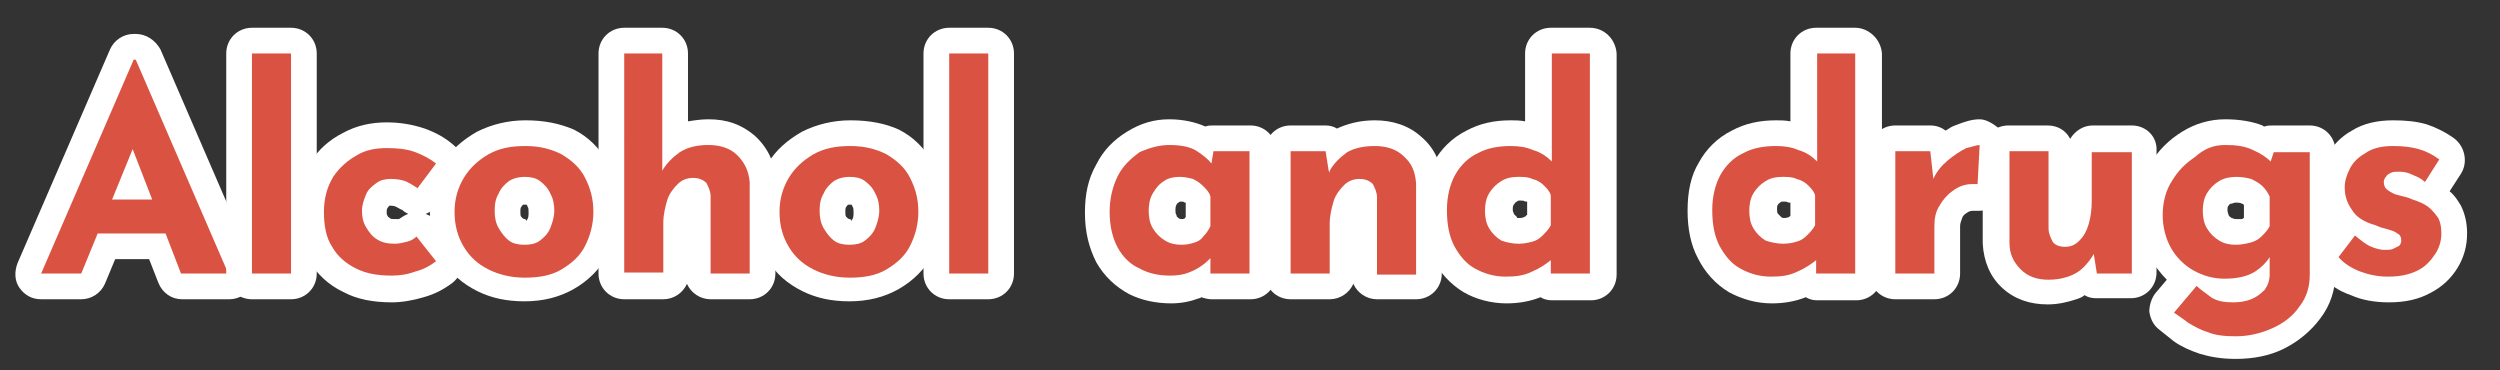 <?xml version="1.0" encoding="utf-8"?>
<!-- Generator: Adobe Illustrator 25.0.0, SVG Export Plug-In . SVG Version: 6.00 Build 0)  -->
<svg version="1.1" id="Laag_1" xmlns="http://www.w3.org/2000/svg" xmlns:xlink="http://www.w3.org/1999/xlink" x="0px" y="0px"
	 viewBox="0 0 243.1 36" style="enable-background:new 0 0 243.1 36;" xml:space="preserve">
<rect x="0" y="0" width="243.1" height="36" fill="#333333" stroke="none"/>
<style type="text/css">
	.st0{display:none;}
	.st1{display:inline;}
	.st2{fill:#59B3AB;}
	.st3{fill:#FFFFFF;}
	.st4{fill:#DA5241;}
</style>
<g class="st0">
	<g class="st1">
		<g>
			<path class="st2" d="M-0.8,30.5c-0.8,0-1.5-0.7-1.5-1.5V5.5C-2.3,4.7-1.6,4-0.8,4h14.7c0.8,0,1.5,0.7,1.5,1.5V10
				c0,0.8-0.7,1.5-1.5,1.5H5.3v2.3h7.2c0.8,0,1.5,0.7,1.5,1.5v4.5c0,0.8-0.7,1.5-1.5,1.5H5.3V29c0,0.8-0.7,1.5-1.5,1.5H-0.8z"/>
			<path class="st3" d="M13.9,5.5V10H3.8v5.3h8.7v4.5H3.8V29h-4.6V5.5H13.9 M13.9,2.5H-0.8c-1.7,0-3,1.3-3,3V29c0,1.7,1.3,3,3,3h4.6
				c1.7,0,3-1.3,3-3v-6.2h5.7c1.7,0,3-1.3,3-3v-4.5c0-0.9-0.4-1.8-1.1-2.3c1.4-0.2,2.5-1.5,2.5-3V5.5C16.9,3.8,15.6,2.5,13.9,2.5
				L13.9,2.5z"/>
		</g>
		<g>
			<path class="st2" d="M22.2,30.9c-1.5,0-2.9-0.3-4.2-1c-1.3-0.6-2.4-1.6-3.1-3c-0.7-1.3-1.1-3-1.1-4.9s0.4-3.4,1.2-4.9
				s2-2.5,2.9-3.2c0,0,0.1,0,0.1-0.1c1.2-0.7,2.6-1.1,4.1-1.1c1.7,0,3,0.3,4,0.9c0.1,0.1,0.1,0.1,0.2,0.2c0.3-0.2,0.6-0.4,1-0.4h4.2
				c0.8,0,1.5,0.7,1.5,1.5v14c0,0.8-0.7,1.5-1.5,1.5h-4.6c-0.4,0-0.7-0.1-1-0.3c-0.2,0.1-0.3,0.2-0.5,0.2l-0.3,0.1
				c-0.7,0.3-1.4,0.4-1.9,0.4C23.1,30.9,22.4,30.9,22.2,30.9z M22.1,23.9c0.7,0.2,1.1,0.4,1.4,0.4c0.2,0,0.5,0,0.9-0.1
				c0.2-0.1,0.5-0.2,0.6-0.3c0.1-0.1,0.3-0.3,0.4-0.5v-2.8c-0.1-0.2-0.1-0.3-0.2-0.3c-0.1,0-0.1-0.1-0.2-0.1
				c-0.2-0.2-0.4-0.4-0.7-0.5s-0.6-0.2-1-0.2c-0.3,0-0.6,0.1-1.1,0.3c-0.3,0.2-0.5,0.5-0.7,0.8c-0.2,0.5-0.3,0.9-0.3,1.3
				s0.1,0.9,0.3,1.3C21.6,23.5,21.8,23.8,22.1,23.9z"/>
			<path class="st3" d="M22.1,14.3c1.4,0,2.4,0.2,3.2,0.7c0.7,0.5,1.2,0.9,1.7,1.4L26.9,17l0.2-0.5L27,16.4l0.3-1.4h4.2v14h-4.6
				v-1.6c0.2-0.3,0.4-0.4,0.4-0.4l-0.4-1v1.4c-0.2,0.2-0.5,0.5-0.9,0.9s-0.9,0.6-1.5,0.9c-0.4,0.2-0.8,0.2-1.3,0.2c-0.3,0-0.7,0-1,0
				c-1.3,0-2.5-0.3-3.5-0.8c-1.1-0.5-1.9-1.3-2.5-2.4s-0.9-2.5-0.9-4.2c0-1.6,0.3-2.9,1-4.1c0.6-1.2,1.5-2,2.5-2.7
				C19.8,14.6,21,14.3,22.1,14.3 M23.5,25.8c0.5,0,1-0.1,1.4-0.2c0.4-0.2,0.8-0.4,1.1-0.7c0.3-0.3,0.6-0.7,0.8-1.2v-3.4
				c-0.2-0.5-0.4-0.9-0.8-1.2c-0.3-0.3-0.7-0.6-1.2-0.8c-0.5-0.2-1-0.3-1.6-0.3s-1.2,0.2-1.8,0.5c-0.5,0.3-1,0.8-1.3,1.4
				s-0.5,1.2-0.5,2c0,0.7,0.2,1.4,0.5,2s0.8,1.1,1.4,1.4C22.3,25.6,22.9,25.8,23.5,25.8 M22.1,11.3c-1.7,0-3.4,0.5-4.8,1.3
				c-0.1,0-0.1,0.1-0.2,0.1c-1.1,0.8-2.5,1.9-3.4,3.7c-0.9,1.6-1.4,3.4-1.4,5.5c0,2.2,0.4,4.1,1.3,5.6c0.9,1.7,2.2,2.9,3.8,3.7
				c1.4,0.7,3.1,1.1,4.8,1.1c0.2,0,0.3,0,0.5,0s0.4,0,0.6,0c0.7,0,1.7-0.1,2.6-0.5H26c0.3,0.1,0.6,0.2,1,0.2h4.6c1.7,0,3-1.3,3-3V15
				c0-1.7-1.3-3-3-3h-4.2c-0.3,0-0.6,0.1-0.9,0.2C25.2,11.6,23.9,11.3,22.1,11.3L22.1,11.3z M22.9,21.1c0.2-0.1,0.3-0.1,0.3-0.1
				c0.2,0,0.3,0,0.5,0.1c0,0,0.1,0,0.1,0.1v1.6c-0.1,0-0.2,0-0.3,0s-0.5-0.1-0.7-0.2l0,0c-0.1-0.2-0.2-0.5-0.2-0.7s0-0.3,0.2-0.7
				C22.8,21.2,22.8,21.2,22.9,21.1L22.9,21.1z"/>
		</g>
		<g>
			<path class="st2" d="M42.9,30.9c-1.8,0-3.4-0.3-4.8-1c-1.5-0.6-2.7-1.7-3.5-3.1c-0.8-1.3-1.2-2.9-1.2-4.8c0-1.8,0.4-3.4,1.3-4.8
				c0.8-1.3,2-2.3,3.4-3c1.3-0.7,2.7-1.1,4.3-1.1c1.4,0,2.6,0.2,3.8,0.6c1.2,0.4,2.1,1,2.8,1.5c0.3,0.2,0.6,0.6,0.6,1
				c0.1,0.4,0,0.8-0.3,1.1l-2.2,2.9c-0.3,0.4-0.7,0.6-1.2,0.6c-0.3,0-0.6-0.1-0.8-0.3l-0.2-0.1c-0.2-0.2-0.5-0.3-0.8-0.4
				c-0.4-0.2-0.8-0.3-1.2-0.3c-0.3,0-0.6,0.1-0.9,0.3c-0.1,0.1-0.4,0.3-0.7,0.7c-0.2,0.3-0.2,0.7-0.2,1.2c0,0.4,0.1,0.8,0.3,1.2
				c0.1,0.3,0.4,0.5,0.8,0.8c0.4,0.2,0.8,0.3,1.2,0.3c0.3,0,0.5-0.1,0.9-0.1h0.2c0.1,0,0.2-0.1,0.3-0.2c0.3-0.3,0.7-0.4,1.1-0.4H46
				c0.4,0,0.8,0.3,1.1,0.6l2,2.9c0.4,0.6,0.3,1.5-0.3,2c-0.7,0.6-1.7,1.1-2.8,1.5C45.1,30.7,44.1,30.9,42.9,30.9z"/>
			<path class="st3" d="M42.4,14.6c1.3,0,2.4,0.2,3.3,0.5s1.7,0.8,2.4,1.3l-2.2,2.9c-0.3-0.2-0.7-0.5-1.2-0.7s-1.1-0.4-1.8-0.4
				c-0.6,0-1.2,0.2-1.7,0.5S40.3,19.5,40,20c-0.3,0.6-0.4,1.2-0.4,1.9c0,0.7,0.2,1.3,0.5,1.9s0.8,1,1.3,1.4c0.6,0.3,1.2,0.5,2,0.5
				c0.5,0,0.9-0.1,1.4-0.2c0.4-0.1,0.8-0.3,1.1-0.6l2,2.9c-0.6,0.5-1.4,0.9-2.3,1.2s-1.8,0.4-2.7,0.4c-1.6,0-3-0.3-4.2-0.9
				c-1.2-0.5-2.2-1.4-2.8-2.5c-0.7-1.1-1-2.4-1-4s0.4-2.9,1.1-4s1.6-1.9,2.8-2.5C39.9,14.9,41.1,14.6,42.4,14.6 M42.4,11.6
				c-1.8,0-3.5,0.4-5,1.2c-1.7,0.8-3,2-3.9,3.5c-1.1,1.7-1.6,3.6-1.6,5.7c0,2.2,0.5,4,1.4,5.5c0.9,1.6,2.4,2.9,4.1,3.7
				c1.6,0.8,3.4,1.2,5.5,1.2c1.3,0,2.5-0.2,3.6-0.6c1.3-0.4,2.4-1,3.3-1.7c1.2-1,1.4-2.7,0.5-4l-2-2.9c-0.3-0.5-0.8-0.9-1.4-1.1
				c0.5-0.2,1-0.5,1.3-1l2.2-2.9c0.5-0.6,0.7-1.5,0.6-2.3c-0.1-0.8-0.6-1.5-1.2-2c-0.7-0.5-1.8-1.3-3.2-1.7
				C45.3,11.8,43.9,11.6,42.4,11.6L42.4,11.6z M42.8,21.2c0.1,0,0.1,0,0.1-0.1c0.2,0,0.4,0.1,0.7,0.2c0.1,0,0.3,0.2,0.5,0.3l0.2,0.1
				c0.2,0.1,0.4,0.2,0.6,0.3c-0.3,0.1-0.6,0.3-0.9,0.5c-0.3,0.1-0.4,0.1-0.6,0.1c-0.1,0-0.3,0-0.4-0.1s-0.2-0.2-0.2-0.2
				c-0.2-0.3-0.2-0.5-0.2-0.5c0-0.3,0-0.4,0-0.5C42.7,21.3,42.8,21.3,42.8,21.2L42.8,21.2z"/>
		</g>
		<g>
			<path class="st2" d="M52.6,30.6c-0.8,0-1.5-0.7-1.5-1.5V20h-0.7c-0.8,0-1.5-0.7-1.5-1.5V15c0-0.8,0.7-1.5,1.5-1.5h0.7V8.9
				c0-0.8,0.7-1.5,1.5-1.5h4.5c0.8,0,1.5,0.7,1.5,1.5v4.6h1.9c0.8,0,1.5,0.7,1.5,1.5v3.5c0,0.8-0.7,1.5-1.5,1.5h-1.9v9.1
				c0,0.8-0.7,1.5-1.5,1.5H52.6z"/>
			<path class="st3" d="M57.1,8.9V15h3.4v3.5h-3.4v10.6h-4.5V18.5h-2.2V15h2.2V8.9H57.1 M57.1,5.9h-4.5c-1.7,0-3,1.3-3,3v3.2
				c-1.3,0.4-2.2,1.5-2.2,2.9v3.5c0,1.4,0.9,2.5,2.2,2.9v7.7c0,1.7,1.3,3,3,3h4.5c1.7,0,3-1.3,3-3v-7.6h0.4c1.7,0,3-1.3,3-3V15
				c0-1.7-1.3-3-3-3h-0.4V8.9C60.1,7.2,58.8,5.9,57.1,5.9L57.1,5.9z"/>
		</g>
	</g>
	<g class="st1">
		<g>
			<path d="M77.3,31.4c-1.8,0-3.4-0.4-4.8-1.1s-2.5-1.7-3.4-3.1s-1.3-3.1-1.3-4.9s0.4-3.3,1.2-4.6c0.9-1.3,1.9-2.4,3.3-3.2
				s3-1.2,5-1.2s3.6,0.4,5,1.2c1.6,0.9,2.6,2,3.3,3.3c0.7,1.4,1.1,2.9,1.1,4.5s-0.4,3.2-1.1,4.6s-1.7,2.4-3.3,3.3
				C80.9,31,79.2,31.4,77.3,31.4z M75.6,21c-0.2,0.5-0.3,0.9-0.3,1.4c0,0.6,0.1,1,0.2,1.3c0.2,0.4,0.4,0.7,0.6,0.8
				c0.3,0.2,0.6,0.3,0.9,0.3c0.4,0,0.7-0.1,1-0.3c0.2-0.1,0.4-0.4,0.6-0.8c0.1-0.3,0.2-0.6,0.2-1.3c0-0.6-0.1-1-0.2-1.3
				s-0.3-0.5-0.7-0.8c-0.3-0.2-0.6-0.2-0.9-0.2s-0.6,0.1-0.9,0.3C76,20.4,75.8,20.7,75.6,21z"/>
			<path class="st3" d="M77.3,14.8c1.6,0,3,0.3,4.2,1c1.2,0.7,2.1,1.5,2.7,2.7s0.9,2.4,0.9,3.8s-0.3,2.7-0.9,3.9
				c-0.6,1.2-1.5,2-2.7,2.7s-2.6,1-4.2,1c-1.5,0-2.9-0.3-4.1-0.9s-2.1-1.5-2.8-2.6c-0.7-1.1-1.1-2.5-1.1-4.1c0-1.4,0.3-2.7,1-3.8
				c0.7-1.1,1.6-2,2.8-2.7C74.3,15.1,75.7,14.8,77.3,14.8 M77.1,26.3c0.7,0,1.3-0.2,1.8-0.5s0.9-0.8,1.2-1.4c0.3-0.6,0.4-1.2,0.4-2
				c0-0.7-0.1-1.4-0.4-2s-0.7-1-1.2-1.4c-0.5-0.3-1.1-0.5-1.8-0.5c-0.6,0-1.2,0.2-1.7,0.5s-0.9,0.8-1.2,1.4c-0.2,0.6-0.4,1.2-0.4,2
				c0,0.7,0.1,1.4,0.4,2s0.7,1.1,1.2,1.4C75.9,26.1,76.5,26.3,77.1,26.3 M77.3,11.8c-2.2,0-4.1,0.5-5.7,1.4s-2.8,2.1-3.8,3.7
				c-1,1.5-1.5,3.4-1.5,5.4c0,2.1,0.5,4.1,1.6,5.7c1,1.6,2.4,2.9,4,3.7c1.6,0.8,3.4,1.2,5.4,1.2c2.2,0,4.1-0.5,5.7-1.4
				c1.8-1.1,3.1-2.3,3.9-3.9s1.2-3.4,1.2-5.2c0-1.8-0.4-3.5-1.2-5.1c-0.8-1.6-2-2.9-3.9-3.9C81.4,12.3,79.5,11.8,77.3,11.8
				L77.3,11.8z M77,21.5C77.1,21.5,77.1,21.5,77,21.5h0.2c0.1,0.1,0.2,0.2,0.2,0.2s0.1,0.2,0.1,0.7s-0.1,0.6-0.1,0.7
				c-0.1,0.1-0.1,0.2-0.1,0.2c-0.1,0-0.1,0-0.2,0H77c0,0-0.1-0.1-0.1-0.2c0,0-0.1-0.2-0.1-0.7C76.8,22.2,76.9,21.9,77,21.5
				C77,21.6,77,21.6,77,21.5L77,21.5z"/>
		</g>
		<g>
			<path d="M88.8,31c-0.8,0-1.5-0.7-1.5-1.5v-14c0-0.8,0.7-1.5,1.5-1.5h3.9c0.7,0,1.3,0.5,1.5,1.1c0.7-0.5,1.3-0.9,1.9-1.2
				c0,0,0.1-0.1,0.2-0.1c0.8-0.4,1.5-0.6,2.2-0.6c0.4,0,0.8,0.2,1.1,0.5c0.3,0.3,0.4,0.7,0.4,1.1l-0.2,4.5c0,0.4-0.2,0.8-0.5,1.1
				c-0.3,0.2-0.6,0.4-1,0.4h-0.1c-0.2,0-0.3,0-0.5,0c-0.5,0-0.9,0.1-1.2,0.3c-0.5,0.4-0.9,0.8-1.2,1.3c-0.3,0.6-0.4,1.2-0.4,1.7v5.5
				c0,0.8-0.7,1.5-1.5,1.5L88.8,31L88.8,31z"/>
			<path class="st3" d="M98.4,14.7L98.4,14.7 M98.4,14.7l-0.2,4.5c-0.2,0-0.4,0-0.7,0c-0.7,0-1.4,0.1-2,0.5
				c-0.7,0.5-1.3,1.1-1.7,1.9c-0.4,0.8-0.6,1.6-0.6,2.4v5.5h-4.4v-14h3.9l0.3,3.1c0,0,0,0,0,0.1l0.1,0.6L93,18.6
				c0.4-0.8,1-1.5,1.7-2c0.7-0.6,1.4-1,2.1-1.4C97.5,14.9,98,14.7,98.4,14.7 M98.4,11.7L98.4,11.7c-1.1,0-2,0.4-2.8,0.7
				c-0.1,0-0.2,0.1-0.3,0.2c-0.3,0.2-0.5,0.3-0.8,0.5c-0.5-0.4-1.1-0.6-1.8-0.6h-3.9c-1.7,0-3,1.3-3,3v14c0,1.7,1.3,3,3,3h4.4
				c1.7,0,3-1.3,3-3V24c0-0.3,0.1-0.7,0.3-1.1c0.1-0.2,0.2-0.4,0.7-0.7c0.1,0,0.2-0.1,0.4-0.1c0.1,0,0.2,0,0.4,0c0.1,0,0.2,0,0.3,0
				c0.7,0,1.4-0.3,2-0.7c0.6-0.5,1-1.3,1-2.1l0.2-4.4c0-0.1,0-0.2,0-0.3C101.4,13,100.1,11.7,98.4,11.7L98.4,11.7z M98.4,17.7
				L98.4,17.7L98.4,17.7L98.4,17.7z"/>
		</g>
	</g>
	<g class="st1">
		<g>
			<path class="st4" d="M119.2,31.4c-0.8,0-1.5-0.7-1.5-1.5v-8.6c-0.1,0-0.2,0-0.3,0h-2v8.6c0,0.8-0.7,1.5-1.5,1.5h-4.5
				c-0.8,0-1.5-0.7-1.5-1.5v-8.6H107c-0.8,0-1.5-0.7-1.5-1.5v-4c0-0.8,0.7-1.5,1.5-1.5h0.9V11c0-2.2,0.7-4.1,2-5.5
				c1.3-1.5,3.2-2.2,5.7-2.2c0.8,0,1.6,0.1,2.4,0.4c0.7,0.2,1.7,0.6,2.4,1.2c0.6,0.5,0.7,1.3,0.4,1.9l-0.5,0.8
				c0.4-0.2,0.9-0.2,1.4-0.2c0.9,0,1.8,0.3,2.5,0.9c0.9,0.7,1.4,1.7,1.4,2.8s-0.5,2.1-1.4,2.8c-0.3,0.3-0.7,0.5-1.1,0.6h0.5
				c0.8,0,1.5,0.7,1.5,1.5v14c0,0.8-0.7,1.5-1.5,1.5h-4.4V31.4z M117.4,14.3c0.4,0,0.7,0.1,1,0.4c0.2-0.2,0.5-0.3,0.8-0.3h0.9
				c-0.4-0.1-0.7-0.3-1-0.6c-0.9-0.6-1.4-1.6-1.4-2.8c0-0.1,0-0.2,0-0.3h-0.1c-0.5,0-1-0.2-1.2-0.7c-0.1,0-0.3,0-0.4,0
				c-0.3,0-0.5,0.1-0.5,0.2l0,0c0,0-0.2,0.2-0.2,0.9v3.2C115.3,14.3,117.4,14.3,117.4,14.3z"/>
			<path class="st3" d="M115.6,4.8c0.6,0,1.3,0.1,2,0.3s1.4,0.5,1.9,0.9l-1.9,3.2c-0.2-0.3-0.5-0.5-0.8-0.6s-0.6-0.1-0.8-0.1
				c-0.6,0-1.2,0.2-1.6,0.6c-0.4,0.4-0.6,1.1-0.6,2v4.7h3.6v4h-3.5v10.1h-4.5V19.8H107v-4h2.4V11c0-1.8,0.5-3.3,1.6-4.5
				C112.1,5.3,113.6,4.8,115.6,4.8 M121.7,8.8c0.6,0,1.1,0.2,1.6,0.6c0.5,0.4,0.8,1,0.8,1.6s-0.3,1.2-0.8,1.6s-1.1,0.6-1.6,0.6
				c-0.6,0-1.2-0.2-1.7-0.6c-0.6-0.4-0.8-1-0.8-1.6c0-0.7,0.3-1.2,0.8-1.6S121.1,8.8,121.7,8.8 M123.7,15.9v14h-4.5v-14H123.7
				 M115.6,1.8c-2.9,0-5.2,0.9-6.8,2.7c-1.6,1.7-2.4,3.9-2.4,6.5v1.9c-1.4,0.3-2.4,1.5-2.4,2.9v4c0,1.5,1,2.7,2.4,2.9v7.2
				c0,1.7,1.3,3,3,3h4.5c1.1,0,2.1-0.6,2.6-1.6c0.5,0.9,1.5,1.6,2.7,1.6h4.5c1.7,0,3-1.3,3-3v-14c0-0.7-0.2-1.3-0.6-1.9
				c0.7-0.9,1-2,1-3c0-1.5-0.7-3-1.9-3.9c-0.8-0.7-1.7-1.1-2.7-1.2c0-0.8-0.4-1.6-1.1-2.2c-0.8-0.6-1.8-1.1-2.9-1.4
				C117.5,1.9,116.5,1.8,115.6,1.8L115.6,1.8z"/>
		</g>
		<g>
			<path class="st4" d="M135.2,31.7c-1.8,0-3.5-0.4-4.9-1.1s-2.6-1.7-3.4-3c-0.8-1.3-1.2-2.9-1.2-4.8c0-1.8,0.4-3.4,1.3-4.8
				c0.8-1.3,2-2.3,3.4-3c1.3-0.7,2.7-1.1,4.3-1.1c1.4,0,2.6,0.2,3.8,0.6c1.2,0.4,2.1,1,2.8,1.5c0.3,0.2,0.5,0.6,0.6,1s0,0.8-0.3,1.1
				l-2.2,2.9c-0.3,0.4-0.7,0.6-1.2,0.6c-0.3,0-0.6-0.1-0.8-0.3l-0.2-0.1c-0.2-0.2-0.5-0.3-0.8-0.4c-0.4-0.2-0.8-0.3-1.2-0.3
				c-0.3,0-0.6,0.1-0.9,0.3c-0.1,0.1-0.4,0.3-0.7,0.8c-0.1,0.2-0.2,0.5-0.2,1.1c0,0.4,0.1,0.8,0.3,1.2c0.1,0.3,0.4,0.5,0.8,0.8
				c0.4,0.2,0.8,0.3,1.2,0.3c0.3,0,0.5-0.1,0.9-0.1h0.2c0.2,0,0.2-0.1,0.3-0.2c0.3-0.3,0.7-0.4,1.1-0.4h0.1c0.4,0,0.8,0.3,1.1,0.6
				l2,2.9c0.4,0.6,0.3,1.5-0.3,2c-0.7,0.6-1.7,1.1-2.8,1.5C137.4,31.5,136.4,31.7,135.2,31.7z"/>
			<path class="st3" d="M134.7,15.4c1.3,0,2.4,0.2,3.3,0.5c0.9,0.3,1.7,0.8,2.4,1.3l-2.2,2.9c-0.3-0.2-0.7-0.5-1.2-0.7
				s-1.1-0.4-1.8-0.4c-0.6,0-1.2,0.2-1.7,0.5s-0.9,0.8-1.2,1.3s-0.4,1.2-0.4,1.9s0.2,1.3,0.5,1.9s0.8,1,1.3,1.4
				c0.6,0.3,1.2,0.5,2,0.5c0.5,0,0.9-0.1,1.4-0.2s0.8-0.3,1.1-0.6l2,2.9c-0.6,0.5-1.4,0.9-2.3,1.2c-0.9,0.3-1.8,0.4-2.7,0.4
				c-1.6,0-3-0.3-4.2-0.9s-2.1-1.4-2.8-2.5c-0.7-1.1-1-2.4-1-4s0.4-2.9,1.1-4c0.7-1.1,1.6-1.9,2.8-2.5
				C132.2,15.7,133.4,15.4,134.7,15.4 M134.7,12.4c-1.8,0-3.5,0.4-5,1.2c-1.7,0.8-3,2-3.9,3.5c-1,1.6-1.6,3.5-1.6,5.6
				c0,2.2,0.5,4.1,1.5,5.6c1,1.6,2.3,2.7,4,3.6c1.6,0.8,3.5,1.2,5.5,1.2c1.3,0,2.5-0.2,3.6-0.6c1.3-0.4,2.4-1,3.3-1.7
				c1.2-1,1.4-2.7,0.5-4l-2-2.9c-0.3-0.5-0.8-0.9-1.4-1.1c0.5-0.2,1-0.5,1.3-1l2.2-2.9c0.5-0.6,0.7-1.5,0.6-2.3
				c-0.1-0.8-0.6-1.5-1.2-2c-0.7-0.5-1.8-1.3-3.2-1.7C137.6,12.6,136.2,12.4,134.7,12.4L134.7,12.4z M135.1,22c0.1,0,0.1,0,0.1-0.1
				c0.2,0,0.4,0.1,0.7,0.2c0.1,0,0.3,0.2,0.5,0.3l0.2,0.1c0.2,0.1,0.4,0.2,0.6,0.3c-0.3,0.1-0.6,0.3-0.9,0.5
				c-0.3,0.1-0.4,0.1-0.6,0.1c-0.1,0-0.3,0-0.4-0.1c-0.1-0.1-0.2-0.2-0.2-0.2c-0.2-0.3-0.2-0.5-0.2-0.5c0-0.2,0-0.4,0-0.5
				C135,22.1,135.1,22.1,135.1,22L135.1,22z"/>
		</g>
		<g>
			<path class="st4" d="M145,31.5c-0.8,0-1.5-0.7-1.5-1.5v-9.2h-0.7c-0.8,0-1.5-0.7-1.5-1.5v-3.5c0-0.8,0.7-1.5,1.5-1.5h0.7V9.8
				c0-0.8,0.7-1.5,1.5-1.5h4.5c0.8,0,1.5,0.7,1.5,1.5v4.6h1.9c0.8,0,1.5,0.7,1.5,1.5v3.5c0,0.8-0.7,1.5-1.5,1.5H151V30
				c0,0.8-0.7,1.5-1.5,1.5H145z"/>
			<path class="st3" d="M149.5,9.8v6.1h3.4v3.5h-3.4V30H145V19.3h-2.2v-3.5h2.2v-6L149.5,9.8 M149.5,6.8H145c-1.7,0-3,1.3-3,3v3.1
				c-1.3,0.4-2.2,1.5-2.2,2.9v3.5c0,1.4,0.9,2.5,2.2,2.9V30c0,1.7,1.3,3,3,3h4.5c1.7,0,3-1.3,3-3v-7.6h0.4c1.7,0,3-1.3,3-3v-3.5
				c0-1.7-1.3-3-3-3h-0.4V9.8C152.5,8.1,151.2,6.8,149.5,6.8L149.5,6.8z"/>
		</g>
		<g>
			<path class="st4" d="M156.3,31.4c-0.8,0-1.5-0.7-1.5-1.5v-14c0-0.8,0.7-1.5,1.5-1.5h0.8c-0.4-0.1-0.7-0.3-1-0.6
				c-0.9-0.6-1.4-1.6-1.4-2.8c0-1.1,0.5-2,1.4-2.8c0.7-0.6,1.7-0.9,2.6-0.9c0.9,0,1.8,0.3,2.5,0.9c0.9,0.7,1.4,1.7,1.4,2.8
				s-0.5,2.1-1.4,2.8c-0.3,0.3-0.7,0.5-1.1,0.6h0.6c0.8,0,1.5,0.7,1.5,1.5v14c0,0.8-0.7,1.5-1.5,1.5H156.3z"/>
			<path class="st3" d="M158.7,8.8c0.6,0,1.1,0.2,1.6,0.6c0.5,0.4,0.8,1,0.8,1.6s-0.3,1.2-0.8,1.6s-1.1,0.6-1.6,0.6
				c-0.6,0-1.2-0.2-1.7-0.6c-0.6-0.4-0.8-1-0.8-1.6c0-0.7,0.3-1.2,0.8-1.6S158.1,8.8,158.7,8.8 M160.8,15.9v14h-4.5v-14H160.8
				 M158.7,5.8c-1.3,0-2.6,0.4-3.6,1.3c-1.3,1-1.9,2.4-1.9,3.9c0,1.1,0.3,2.1,0.9,2.9c-0.5,0.5-0.8,1.2-0.8,2v14c0,1.7,1.3,3,3,3
				h4.5c1.7,0,3-1.3,3-3v-14c0-0.7-0.3-1.4-0.7-1.9c0.6-0.9,1-1.9,1-3c0-1.5-0.7-3-1.9-3.9C161.1,6.2,160,5.8,158.7,5.8L158.7,5.8z"
				/>
		</g>
		<g>
			<path class="st4" d="M172.3,31.8c-1.8,0-3.4-0.4-4.8-1.1c-1.4-0.7-2.5-1.7-3.4-3.1c-0.9-1.2-1.3-2.8-1.3-4.9
				c0-1.8,0.4-3.3,1.2-4.6c0.9-1.3,1.9-2.4,3.3-3.2c1.4-0.8,3-1.2,5-1.2s3.6,0.4,5,1.2c1.6,0.9,2.6,2,3.3,3.3
				c0.7,1.3,1.1,2.8,1.1,4.5c0,1.6-0.4,3.2-1.1,4.6c-0.8,1.4-1.9,2.5-3.3,3.3C175.9,31.4,174.2,31.8,172.3,31.8z M172.1,20.4
				c-0.3,0-0.6,0.1-0.9,0.3c-0.2,0.1-0.4,0.4-0.6,0.8c-0.1,0.3-0.2,0.6-0.2,1.3c0,0.6,0.1,1,0.2,1.3c0.2,0.4,0.4,0.7,0.6,0.8
				c0.3,0.2,0.6,0.3,0.9,0.3c0.4,0,0.7-0.1,1-0.3c0.2-0.1,0.4-0.4,0.6-0.8c0.1-0.3,0.2-0.6,0.2-1.3c0-0.6-0.1-1-0.2-1.3
				c-0.2-0.3-0.3-0.5-0.7-0.8C172.8,20.5,172.4,20.4,172.1,20.4z"/>
			<path class="st3" d="M172.3,15.2c1.6,0,3,0.3,4.2,1c1.2,0.7,2.1,1.5,2.7,2.7c0.6,1.1,0.9,2.4,0.9,3.8s-0.3,2.7-0.9,3.9
				c-0.6,1.1-1.5,2-2.7,2.7s-2.6,1-4.2,1c-1.5,0-2.9-0.3-4.1-0.9c-1.2-0.6-2.1-1.5-2.8-2.6c-0.8-1.1-1.1-2.5-1.1-4.1
				c0-1.4,0.3-2.7,1-3.8s1.6-2,2.8-2.7C169.3,15.5,170.7,15.2,172.3,15.2 M172.1,26.7c0.7,0,1.3-0.2,1.8-0.5s0.9-0.8,1.2-1.4
				s0.4-1.2,0.4-2c0-0.7-0.1-1.4-0.4-2c-0.3-0.6-0.7-1-1.2-1.4c-0.5-0.3-1.1-0.5-1.8-0.5c-0.6,0-1.2,0.2-1.7,0.5s-0.9,0.8-1.2,1.4
				s-0.4,1.2-0.4,2c0,0.7,0.1,1.4,0.4,2c0.3,0.6,0.7,1.1,1.2,1.4S171.5,26.7,172.1,26.7 M172.3,12.2c-2.2,0-4.1,0.5-5.7,1.4
				c-1.6,0.9-2.8,2.1-3.8,3.7c-1,1.5-1.5,3.4-1.5,5.4c0,2.4,0.5,4.3,1.6,5.8c1,1.6,2.4,2.8,3.9,3.6c1.6,0.8,3.4,1.2,5.4,1.2
				c2.2,0,4.1-0.5,5.7-1.4c1.7-1,3-2.3,3.8-3.9v-0.1c0.8-1.6,1.2-3.4,1.2-5.2c0-1.9-0.4-3.7-1.2-5.2c-0.8-1.6-2-2.8-3.8-3.9
				C176.4,12.7,174.5,12.2,172.3,12.2L172.3,12.2z M172,21.9c0.1,0,0.1,0,0.1,0h0.1c0.1,0.1,0.2,0.2,0.2,0.2s0.1,0.2,0.1,0.7
				s-0.1,0.6-0.1,0.7c-0.1,0.1-0.1,0.2-0.1,0.2c-0.1,0-0.1,0-0.2,0H172c0,0-0.1-0.1-0.1-0.2c0,0-0.1-0.2-0.1-0.7s0.1-0.6,0.1-0.7
				S172,22,172,21.9L172,21.9z"/>
		</g>
		<g>
			<path class="st4" d="M193.6,31.5c-0.8,0-1.5-0.7-1.5-1.5v-8.8c0-0.2-0.1-0.4-0.2-0.6l0,0c0,0-0.2,0-0.4,0c-0.4,0-0.6,0.1-0.7,0.3
				l-0.1,0.1c-0.1,0.1-0.4,0.4-0.8,1.2c-0.2,0.5-0.3,1.2-0.3,2.1V30c0,0.8-0.7,1.5-1.5,1.5h-4.5c-0.8,0-1.5-0.7-1.5-1.5V16
				c0-0.8,0.7-1.5,1.5-1.5h3.6c0.1-0.1,0.3-0.1,0.4-0.1h0.1c0.5,0,1,0.3,1.2,0.7c0.1-0.1,0.3-0.2,0.4-0.3c1.2-0.7,2.5-1,4-1
				c1.7,0,3.1,0.5,4.3,1.6c1.1,1,1.8,2.3,1.9,4v0.1V30c0,0.8-0.7,1.5-1.5,1.5H193.6z"/>
			<path class="st3" d="M193.4,15.3c1.3,0,2.4,0.4,3.3,1.2c0.9,0.8,1.3,1.8,1.4,3V30h-4.5v-8.8c0-0.6-0.2-1.1-0.5-1.5
				s-0.8-0.6-1.6-0.6c-0.7,0-1.3,0.2-1.8,0.7c-0.5,0.4-0.9,1.1-1.2,1.8c-0.3,0.8-0.4,1.7-0.4,2.7V30h-4.5V16h4.1v-0.1l0.4,2.2
				c0,0,0,0.1-0.1,0.1l0.1,0.2v-0.3c0.5-0.9,1.2-1.5,2-2C191,15.6,192.1,15.3,193.4,15.3 M193.4,12.3c-1.6,0-3,0.3-4.3,0.9
				c-0.4-0.2-0.9-0.3-1.4-0.3c-0.1,0-0.2,0-0.2,0c-0.2,0-0.4,0-0.5,0.1h-3.3c-1.7,0-3,1.3-3,3v14c0,1.7,1.3,3,3,3h4.5
				c1.2,0,2.3-0.7,2.8-1.8c0.5,1.1,1.5,1.8,2.8,1.8h4.5c1.7,0,3-1.3,3-3V19.5c0-0.1,0-0.2,0-0.2c-0.2-2.1-1-3.7-2.4-5
				C197.3,13,195.4,12.3,193.4,12.3L193.4,12.3z"/>
		</g>
	</g>
	<g class="st1">
		<g>
			<path d="M210.3,32.2c-1.1,0-2.1-0.3-2.8-0.9c-0.8-0.7-1.3-1.6-1.3-2.8c0-1.2,0.4-2.1,1.3-2.9c0.1-0.1,0.2-0.1,0.2-0.2
				c-0.7-0.1-1.2-0.7-1.2-1.5v-1.7c0-1.4,0.2-2.5,0.5-3.3c0.3-0.7,0.7-1.5,1.2-2.1c0.4-0.5,0.9-1.1,1.5-1.6c0.5-0.4,0.9-0.9,1.3-1.4
				c0.2-0.3,0.4-0.7,0.4-1.2c0-0.1,0-0.2,0-0.2c0-0.1-0.1-0.1-0.1-0.2c-0.1-0.1-0.2-0.3-0.4-0.4c0,0-0.1,0-0.2,0
				c-0.4,0-0.6,0.1-0.8,0.2c-0.2,0.1-0.3,0.3-0.4,0.5c0,0.1-0.1,0.2-0.1,0.2c-0.2,0.2-0.3,0.6-0.5,1.1c-0.2,0.4-0.5,0.7-0.8,0.8
				c-0.2,0.1-0.4,0.1-0.6,0.1c-0.2,0-0.4,0-0.6-0.1l-3.7-1.7c-0.7-0.3-1-1-0.8-1.7c0.1-0.5,0.3-0.9,0.6-1.4l0.2-0.4
				c0.3-0.7,0.9-1.4,1.7-2.2s1.6-1.4,2.7-1.8c1.1-0.5,2.3-0.7,3.8-0.7c1.4,0,2.7,0.2,3.9,0.7c1.5,0.6,2.4,1.6,2.9,2.4
				c0.8,1.2,1.2,2.6,1.2,4.3c0,1.3-0.2,2.4-0.6,3.4c-0.4,0.9-0.9,1.6-1.5,2.3c-0.2,0.2-0.4,0.5-0.6,0.7c-0.2,0.3-0.5,0.5-0.8,0.8
				s-0.6,0.7-0.9,1c-0.3,0.3-0.5,0.7-0.6,1.1s-0.2,1-0.2,1.6v1c0,0.7-0.5,1.3-1.1,1.5c0.1,0.1,0.2,0.2,0.3,0.3
				c0.5,0.5,1.1,1.3,1.1,2.8c0,1.2-0.4,2.1-1.3,2.8C212.4,31.9,211.4,32.2,210.3,32.2z"/>
			<path class="st3" d="M211.3,6.2c1.2,0,2.3,0.2,3.3,0.6s1.7,1.1,2.3,1.9c0.6,0.9,0.9,2,0.9,3.4c0,1.2-0.2,2.1-0.5,2.8
				s-0.7,1.3-1.2,1.8s-0.9,1-1.4,1.5c-0.4,0.4-0.7,0.8-1,1.2c-0.3,0.4-0.6,0.9-0.8,1.5s-0.3,1.3-0.3,2.1v1h-4.5v-1.7
				c0-1.1,0.1-2,0.4-2.7c0.3-0.7,0.6-1.3,1-1.8s0.8-1,1.3-1.4c0.6-0.5,1.1-1.1,1.5-1.6s0.7-1.2,0.7-2.1c0-0.5-0.1-0.9-0.4-1.2
				c-0.2-0.3-0.5-0.6-0.8-0.8s-0.7-0.3-1-0.3c-0.6,0-1.1,0.1-1.6,0.4c-0.5,0.3-0.8,0.7-1,1.1c-0.3,0.4-0.5,0.9-0.7,1.4l-3.7-1.7
				c0.1-0.4,0.4-0.9,0.7-1.5s0.8-1.2,1.4-1.8c0.6-0.6,1.3-1.1,2.2-1.5S210,6.2,211.3,6.2 M210.4,26.1c0.7,0,1.4,0.2,1.8,0.7
				c0.5,0.4,0.7,1,0.7,1.7s-0.2,1.2-0.7,1.6s-1.1,0.6-1.9,0.6s-1.4-0.2-1.9-0.6s-0.7-1-0.7-1.6c0-0.7,0.2-1.2,0.8-1.7
				C209,26.4,209.6,26.1,210.4,26.1 M211.3,3.2c-1.7,0-3.1,0.3-4.4,0.9c-1.2,0.5-2.2,1.2-3.1,2.1c-0.9,0.9-1.5,1.7-2,2.6
				c-0.1,0.1-0.1,0.3-0.2,0.4c-0.3,0.5-0.6,1.1-0.7,1.7c-0.4,1.4,0.3,2.9,1.7,3.5l3.7,1.7c0.2,0.1,0.4,0.2,0.7,0.2
				c-0.5,0.7-0.9,1.5-1.2,2.2c-0.4,1-0.6,2.2-0.6,3.9V24c0,0.6,0.2,1.1,0.5,1.6c-0.6,0.8-0.9,1.8-0.9,2.9c0,1.6,0.7,3,1.8,3.9
				c1,0.8,2.3,1.3,3.8,1.3s2.7-0.4,3.8-1.3c0.8-0.7,1.8-1.9,1.8-3.9c0-1.1-0.3-2.1-0.8-2.9c0.3-0.5,0.5-1,0.5-1.6v-1
				c0-0.6,0.1-1,0.1-1.2c0.1-0.2,0.2-0.4,0.4-0.6c0.3-0.4,0.5-0.6,0.7-0.9c0.3-0.3,0.5-0.6,0.8-0.9c0.2-0.2,0.4-0.4,0.6-0.6
				c0.8-0.8,1.4-1.7,1.8-2.7c0.5-1.2,0.7-2.5,0.7-4c0-2-0.5-3.6-1.4-5.1l-0.1-0.1c-0.7-0.9-1.8-2.2-3.6-2.9
				C214.4,3.5,212.9,3.2,211.3,3.2L211.3,3.2z"/>
		</g>
	</g>
</g>
<g class="st0">
	<g class="st1">
		<path class="st4" d="M-5.3,28c-0.5,0-0.9-0.3-1.1-0.8l-8-20.8c-0.1-0.4-0.1-0.8,0.1-1.2c0.2-0.3,0.6-0.5,1-0.5h4.6
			c0.5,0,1,0.3,1.2,0.8l2.8,8.4l1.6-4l-1.4-3.5c-0.2-0.4-0.1-0.8,0.1-1.2c0.2-0.3,0.6-0.5,1-0.5h3.9c0.5,0,1,0.3,1.2,0.8l3.2,7.8
			l2.4-7.7c0.2-0.5,0.6-0.9,1.2-0.9h4.2c0.4,0,0.8,0.2,1,0.5C14,5.6,14,6.1,13.9,6.5L6.2,27.2C6,27.6,5.5,28,5,28c0,0,0,0,0,0
			c-0.5,0-1-0.3-1.2-0.8L0.2,18l-4.3,9.3C-4.4,27.7-4.8,28-5.3,28C-5.3,28-5.3,28-5.3,28z"/>
		<path class="st3" d="M12.7,6L5,26.7L0.3,14.9l-5.5,11.9l-8-20.8h4.6l3.9,11.6l3.1-7.6L-3.3,6h3.9l4.5,11.1L8.5,6H12.7 M12.7,3.5
			H8.5c-1.1,0-2.1,0.7-2.4,1.8L4.8,9.6L2.9,5.1C2.5,4.1,1.6,3.5,0.6,3.5h-3.9c-0.8,0-1.6,0.4-2.1,1.1c-0.5,0.7-0.6,1.6-0.2,2.3
			l1.2,3l-0.2,0.4l-1.7-5.2c-0.3-1-1.3-1.7-2.4-1.7h-4.6c-0.8,0-1.6,0.4-2.1,1.1c-0.5,0.7-0.6,1.5-0.3,2.3l8,20.8
			c0.4,0.9,1.2,1.6,2.2,1.6c0,0,0.1,0,0.1,0c1,0,1.9-0.6,2.3-1.4l3.1-6.6l2.6,6.5C3.1,28.6,4,29.2,5,29.2c0,0,0,0,0,0
			c1,0,2-0.7,2.3-1.6l7.7-20.7c0.3-0.8,0.2-1.6-0.3-2.3C14.3,3.9,13.5,3.5,12.7,3.5L12.7,3.5z M12.7,8.5L12.7,8.5L12.7,8.5L12.7,8.5
			z"/>
	</g>
	<g class="st1">
		<path class="st4" d="M21.2,19.4c-0.5,0-0.9-0.3-1.1-0.7c0,0,0-0.1-0.1-0.1c-0.2-0.3-0.2-0.7,0-1c0.1-0.3,0.4-0.6,0.8-0.7l0.8-0.3
			c0.1,0,0.3-0.1,0.4-0.1c0.5,0,1,0.3,1.2,0.8c0.2,0.6,0,1.3-0.7,1.6l-0.8,0.4C21.5,19.4,21.3,19.4,21.2,19.4z"/>
		<path class="st3" d="M21.9,17.8L21.9,17.8 M21.9,17.8l-0.8,0.4c0,0,0-0.1,0-0.1L21.9,17.8 M21.9,15.3c-0.1,0-0.3,0-0.4,0
			c-0.2,0-0.3,0.1-0.5,0.1l-0.8,0.3c-0.7,0.2-1.2,0.7-1.5,1.4c-0.3,0.6-0.3,1.3,0,2c0,0.1,0.1,0.1,0.1,0.2c0.4,0.9,1.3,1.4,2.2,1.4
			c0.3,0,0.7-0.1,1-0.2l0.7-0.3c0.9-0.4,1.5-1.3,1.5-2.3c0-1.3-1-2.4-2.3-2.5C22.1,15.3,22,15.3,21.9,15.3L21.9,15.3z M21.9,20.3
			L21.9,20.3L21.9,20.3L21.9,20.3z"/>
	</g>
	<g class="st1">
		<path class="st4" d="M18.9,27.4c-1.7,0-3.1-0.3-4.3-1c-1.2-0.7-2.2-1.6-2.8-2.7c-0.6-1.1-0.9-2.5-0.9-3.9c0-1.4,0.4-2.8,1.1-3.9
			c0.7-1.1,1.7-2,2.9-2.7c1.2-0.7,2.6-1,4.1-1c2,0,3.7,0.6,5,1.8c1.3,1.2,2.1,2.9,2.5,5c0.1,0.6-0.3,1.2-0.9,1.4l-3.3,1.1
			c0,0,0,0.1,0.1,0.1l1.7,2.8c0.2,0.3,0.2,0.6,0.1,1s-0.3,0.6-0.6,0.8c-0.8,0.4-1.5,0.7-2.3,1C20.5,27.3,19.7,27.4,18.9,27.4z
			 M18.4,17.7c-0.2,0-0.4,0.1-0.5,0.2L18.4,17.7z"/>
		<path class="st3" d="M19,13.4c1.7,0,3.1,0.5,4.2,1.5c1.1,1,1.8,2.4,2.1,4.3l-8.7,2.7c0.2,0.3,0.5,0.5,0.8,0.6
			c0.5,0.2,1,0.4,1.6,0.4c0.4,0,0.8-0.1,1.2-0.2c0.4-0.1,0.8-0.3,1.2-0.6l1.7,2.8c-0.6,0.4-1.3,0.7-2.1,0.9
			c-0.7,0.2-1.4,0.3-2.1,0.3c-1.4,0-2.7-0.3-3.7-0.8c-1-0.5-1.8-1.3-2.3-2.2c-0.5-1-0.8-2.1-0.8-3.3c0-1.2,0.3-2.3,0.9-3.2
			c0.6-1,1.4-1.7,2.5-2.3C16.6,13.7,17.7,13.4,19,13.4 M15.9,19.8l5.2-1.8c-0.1-0.4-0.4-0.8-0.7-1.2c-0.4-0.4-0.9-0.5-1.7-0.5
			c-0.6,0-1.1,0.1-1.5,0.4c-0.4,0.3-0.8,0.6-1,1.1c-0.2,0.5-0.3,1.1-0.3,1.7C15.9,19.7,15.9,19.7,15.9,19.8 M19,10.9
			c-1.7,0-3.3,0.4-4.7,1.2c-1.4,0.8-2.5,1.9-3.4,3.1c-0.9,1.3-1.3,2.9-1.3,4.6c0,1.7,0.4,3.2,1.1,4.5c0.8,1.4,1.9,2.5,3.3,3.2
			c1.4,0.7,3,1.1,4.9,1.1c0.9,0,1.8-0.1,2.8-0.4c0.9-0.3,1.7-0.6,2.6-1.1c0.6-0.3,1-0.9,1.2-1.5c0.2-0.7,0.1-1.3-0.3-1.9l-0.9-1.6
			l1.8-0.6c1.2-0.4,1.9-1.6,1.7-2.8c-0.4-2.4-1.4-4.3-2.9-5.7C23.3,11.6,21.3,10.9,19,10.9L19,10.9z"/>
	</g>
	<g class="st1">
		<path class="st4" d="M35.9,27.4c-1.2,0-2.2-0.2-3.1-0.6c0,0,0,0-0.1,0c-0.2,0.2-0.5,0.3-0.9,0.3h-3.8c-0.7,0-1.2-0.6-1.2-1.2V4.4
			c0-0.7,0.6-1.2,1.2-1.2h3.8c0.7,0,1.2,0.6,1.2,1.2v8.3c0.1,0,0.1-0.1,0.2-0.1c0.9-0.3,1.9-0.5,3.1-0.5c1.2,0,2.4,0.3,3.4,0.9
			c1,0.6,1.9,1.5,2.5,2.6c0.6,1.1,0.9,2.4,0.9,4c0,1.5-0.3,2.9-1,4.1c-0.7,1.2-1.6,2.1-2.8,2.7C38.4,27.1,37.2,27.4,35.9,27.4z
			 M33.1,20.8c0.1,0.2,0.2,0.3,0.3,0.4c0.2,0.1,0.4,0.3,0.6,0.3c0.3,0.1,0.6,0.1,0.9,0.1c0.3,0,0.6-0.1,0.9-0.2
			c0.3-0.2,0.5-0.4,0.7-0.7c0.2-0.3,0.3-0.7,0.3-1.1c0-0.4-0.1-0.7-0.3-1c-0.2-0.3-0.4-0.6-0.7-0.7c-0.3-0.2-0.6-0.2-0.9-0.2
			c-0.3,0-0.6,0.1-0.9,0.2c-0.3,0.1-0.5,0.2-0.7,0.4c-0.1,0.1-0.2,0.2-0.3,0.4V20.8z"/>
		<path class="st3" d="M31.9,4.4v10.4c0.5-0.4,1.1-0.7,1.9-1c0.8-0.3,1.7-0.4,2.7-0.4c1,0,2,0.2,2.8,0.7c0.8,0.5,1.5,1.2,2,2.1
			c0.5,0.9,0.8,2.1,0.8,3.4c0,1.3-0.3,2.5-0.8,3.5c-0.6,1-1.3,1.7-2.3,2.2c-0.9,0.5-1.9,0.8-3,0.8c-1,0-1.8-0.2-2.5-0.5
			c-0.6-0.3-1.1-0.6-1.5-1v1.2h-3.8V4.4H31.9 M35,23c0.6,0,1.1-0.1,1.6-0.4c0.5-0.3,0.9-0.7,1.2-1.2c0.3-0.5,0.4-1.1,0.4-1.7
			c0-0.6-0.1-1.2-0.4-1.7c-0.3-0.5-0.7-0.9-1.2-1.2c-0.5-0.3-1-0.4-1.6-0.4c-0.5,0-0.9,0.1-1.4,0.2c-0.4,0.1-0.8,0.4-1.1,0.6
			c-0.3,0.3-0.5,0.6-0.7,1v2.9c0.2,0.4,0.5,0.7,0.8,1c0.3,0.3,0.6,0.5,1.1,0.6C34.1,22.9,34.5,23,35,23 M31.9,1.9h-3.8
			c-1.4,0-2.5,1.1-2.5,2.5v21.4c0,1.4,1.1,2.5,2.5,2.5h3.8c0.3,0,0.7-0.1,1-0.2c0.9,0.3,1.9,0.5,3,0.5c1.5,0,2.9-0.4,4.2-1.1
			c1.3-0.7,2.4-1.8,3.2-3.2c0.8-1.4,1.2-3,1.2-4.7c0-1.8-0.4-3.3-1.1-4.6c-0.7-1.3-1.7-2.4-3-3.1c-1.2-0.7-2.6-1.1-4.1-1.1
			c-0.7,0-1.4,0.1-2,0.2V4.4C34.4,3.1,33.2,1.9,31.9,1.9L31.9,1.9z M34.4,19C34.4,19,34.4,19,34.4,19c0.1,0,0.1,0,0.1-0.1
			c0.2-0.1,0.3-0.1,0.5-0.1c0.1,0,0.2,0,0.3,0.1c0.1,0.1,0.2,0.1,0.2,0.2c0,0,0,0,0,0.1c0,0,0.1,0.1,0.1,0.4c0,0.3-0.1,0.4-0.1,0.5
			c-0.1,0.2-0.2,0.3-0.2,0.3c0,0,0,0-0.1,0c0,0-0.1,0.1-0.2,0.1c-0.2,0-0.4,0-0.5-0.1c-0.1,0-0.1,0-0.1-0.1V19L34.4,19z"/>
	</g>
	<g class="st1">
		<path class="st4" d="M50.8,27.4c-1.3,0-2.5-0.3-3.5-0.8c-1.1-0.5-2-1.4-2.7-2.5c-0.6-1.1-0.9-2.5-0.9-4.2c0-1.5,0.3-2.9,1-4.1
			c0.7-1.2,1.5-2.1,2.6-2.7c1.1-0.7,2.3-1,3.5-1c1.4,0,2.5,0.3,3.3,0.8c0.1,0,0.1,0.1,0.2,0.1c0.2-0.2,0.5-0.3,0.8-0.3h3.5
			c0.7,0,1.2,0.6,1.2,1.2v11.9c0,0.7-0.6,1.2-1.2,1.2h-3.8c-0.4,0-0.7-0.2-0.9-0.4c-0.2,0.1-0.5,0.2-0.7,0.3
			C52.4,27.3,51.7,27.4,50.8,27.4z M51.8,17.7c-0.3,0-0.6,0.1-0.9,0.2c-0.3,0.2-0.5,0.4-0.7,0.7C50.1,19,50,19.3,50,19.8
			c0,0.4,0.1,0.8,0.3,1.1c0.2,0.3,0.4,0.6,0.7,0.8c0.3,0.2,0.6,0.2,0.9,0.2c0.3,0,0.6,0,0.8-0.1c0.2-0.1,0.4-0.2,0.5-0.3
			c0.1-0.1,0.2-0.3,0.3-0.4v-2.3c-0.1-0.1-0.2-0.3-0.3-0.4c-0.2-0.2-0.4-0.3-0.6-0.4C52.4,17.8,52.1,17.7,51.8,17.7z"/>
		<path class="st3" d="M50.7,13.4c1.2,0,2.1,0.2,2.7,0.6c0.6,0.4,1.1,0.8,1.4,1.2l0.2-1.2h3.5v11.9h-3.8v-1.5c0,0,0,0,0,0
			c-0.2,0.2-0.5,0.5-0.8,0.7c-0.4,0.3-0.8,0.5-1.3,0.7c-0.5,0.2-1.1,0.3-1.8,0.3c-1.1,0-2.1-0.2-3-0.7c-0.9-0.4-1.6-1.1-2.1-2
			c-0.5-0.9-0.8-2.1-0.8-3.5c0-1.3,0.3-2.5,0.8-3.5c0.5-1,1.3-1.7,2.1-2.3C48.7,13.7,49.7,13.4,50.7,13.4 M51.9,23.1
			c0.5,0,0.9-0.1,1.2-0.2c0.4-0.1,0.7-0.3,0.9-0.6c0.3-0.3,0.5-0.6,0.7-1v-2.9c-0.1-0.4-0.4-0.7-0.6-1c-0.3-0.3-0.6-0.5-1-0.7
			c-0.4-0.1-0.8-0.2-1.3-0.2c-0.5,0-1,0.1-1.5,0.4c-0.5,0.3-0.8,0.7-1.1,1.2c-0.3,0.5-0.4,1.1-0.4,1.7c0,0.6,0.1,1.2,0.4,1.7
			c0.3,0.5,0.7,0.9,1.2,1.2C50.8,22.9,51.3,23.1,51.9,23.1 M50.7,10.9c-1.4,0-2.8,0.4-4.1,1.2c-1.3,0.8-2.3,1.8-3,3.2
			c-0.8,1.4-1.1,2.9-1.1,4.7c0,1.9,0.4,3.4,1.1,4.8c0.8,1.4,1.9,2.4,3.2,3.1c1.2,0.6,2.6,0.9,4.1,0.9c1,0,1.9-0.2,2.7-0.5
			c0.1,0,0.1,0,0.2-0.1c0.3,0.1,0.7,0.2,1,0.2h3.8c1.4,0,2.5-1.1,2.5-2.5V14c0-1.4-1.1-2.5-2.5-2.5h-3.5c-0.3,0-0.5,0-0.8,0.1
			C53.3,11.1,52.1,10.9,50.7,10.9L50.7,10.9z M51.9,20.6c-0.1,0-0.2,0-0.3-0.1c-0.1-0.1-0.2-0.2-0.3-0.3c0-0.1-0.1-0.2-0.1-0.5
			c0-0.1,0-0.3,0.1-0.5c0.1-0.1,0.2-0.2,0.2-0.2c0.1,0,0.1-0.1,0.2-0.1c0.2,0,0.3,0,0.4,0.1c0,0,0,0,0.1,0v1.4c0,0,0,0,0,0
			C52.2,20.6,52.1,20.6,51.9,20.6L51.9,20.6z"/>
	</g>
	<g class="st1">
		<path class="st4" d="M61.7,32.8c-0.7,0-1.2-0.6-1.2-1.3V13.7c0-0.7,0.6-1.2,1.2-1.2h3.3c0.5,0,0.9,0.3,1.1,0.6
			c0.2-0.1,0.5-0.2,0.7-0.3c0.9-0.4,2-0.6,3.1-0.6c1.3,0,2.5,0.3,3.6,1c1.1,0.6,1.9,1.5,2.5,2.7c0.6,1.1,0.9,2.5,0.9,4.1
			c0,1.6-0.3,2.9-1,4.1c-0.7,1.1-1.6,2-2.8,2.6c-1.1,0.6-2.5,0.9-3.9,0.9c-0.8,0-1.6-0.1-2.4-0.4v4.6c0,0.7-0.6,1.3-1.2,1.3H61.7z
			 M66.7,21c0.1,0.2,0.2,0.3,0.3,0.4c0.2,0.2,0.3,0.3,0.5,0.4c0.3,0.1,0.5,0.2,0.8,0.2c0.4,0,0.8-0.1,1.1-0.3
			c0.3-0.2,0.6-0.4,0.8-0.7c0.2-0.3,0.3-0.6,0.3-1c0-0.4-0.1-0.8-0.3-1.2c-0.2-0.3-0.4-0.5-0.7-0.7c-0.3-0.2-0.6-0.3-1-0.3
			c-0.4,0-0.7,0-0.9,0.1c-0.2,0.1-0.5,0.2-0.6,0.4c-0.1,0.1-0.2,0.2-0.3,0.4V21z"/>
		<path class="st3" d="M69.9,13.4c1.1,0,2.1,0.3,3,0.8c0.9,0.5,1.6,1.3,2.1,2.2c0.5,1,0.7,2.1,0.7,3.5c0,1.3-0.3,2.5-0.8,3.4
			c-0.6,0.9-1.3,1.7-2.3,2.1c-1,0.5-2.1,0.7-3.4,0.7c-0.7,0-1.4-0.1-2.1-0.4c-0.6-0.2-1.2-0.6-1.6-1v6.8h-3.8V13.7h3.3l0.3,1.4
			c0.6-0.5,1.2-0.9,2-1.2C68,13.6,68.9,13.4,69.9,13.4 M68.4,23.2c0.6,0,1.2-0.1,1.7-0.4c0.5-0.3,0.9-0.7,1.3-1.2
			c0.3-0.5,0.5-1.1,0.5-1.7c0-0.7-0.1-1.3-0.4-1.8c-0.3-0.5-0.7-0.9-1.1-1.2c-0.5-0.3-1-0.4-1.6-0.4c-0.5,0-0.9,0.1-1.3,0.2
			c-0.4,0.1-0.7,0.3-1,0.6c-0.3,0.3-0.6,0.6-0.8,1v2.9c0.1,0.4,0.4,0.7,0.6,1c0.3,0.3,0.6,0.5,1,0.7C67.5,23.1,67.9,23.2,68.4,23.2
			 M69.9,10.9c-1.3,0-2.5,0.2-3.6,0.7c-0.4-0.2-0.8-0.4-1.3-0.4h-3.3c-1.4,0-2.5,1.1-2.5,2.5v17.8c0,1.4,1.1,2.5,2.5,2.5h3.8
			c1.4,0,2.5-1.1,2.5-2.5v-3c0.4,0.1,0.8,0.1,1.2,0.1c1.6,0,3.2-0.3,4.5-1c1.4-0.7,2.5-1.8,3.3-3.1c0.8-1.3,1.2-2.9,1.2-4.7
			c0-1.8-0.3-3.3-1-4.6c-0.7-1.4-1.7-2.5-3-3.2C72.9,11.3,71.4,10.9,69.9,10.9L69.9,10.9z M68,19.2c0,0,0.1-0.1,0.2-0.1
			c0,0,0.2,0,0.5,0c0.1,0,0.2,0,0.3,0.1c0,0,0.1,0.1,0.2,0.2c0.1,0.1,0.1,0.3,0.1,0.5c0,0.2,0,0.3-0.1,0.4c-0.1,0.1-0.2,0.2-0.3,0.3
			c-0.1,0.1-0.3,0.1-0.5,0.1c-0.1,0-0.2,0-0.3,0c0,0,0,0-0.1,0V19.2L68,19.2z"/>
	</g>
	<g class="st1">
		<path class="st4" d="M78.6,32.8c-0.7,0-1.2-0.6-1.2-1.3V13.7c0-0.7,0.6-1.2,1.2-1.2h3.3c0.5,0,0.9,0.3,1.1,0.6
			c0.2-0.1,0.5-0.2,0.7-0.3c0.9-0.4,2-0.6,3.1-0.6c1.3,0,2.5,0.3,3.6,1c1.1,0.6,1.9,1.5,2.5,2.7c0.6,1.1,0.9,2.5,0.9,4.1
			c0,1.6-0.3,2.9-1,4c-0.7,1.2-1.6,2-2.8,2.6c-1.2,0.6-2.5,0.9-3.9,0.9c-0.8,0-1.6-0.1-2.4-0.4v4.6c0,0.7-0.6,1.3-1.2,1.3H78.6z
			 M83.7,21c0.1,0.1,0.2,0.3,0.3,0.4c0.2,0.2,0.3,0.3,0.5,0.4c0.3,0.1,0.5,0.2,0.8,0.2c0.4,0,0.8-0.1,1.1-0.3
			c0.3-0.2,0.6-0.4,0.8-0.7c0.2-0.3,0.3-0.6,0.3-1c0-0.5-0.1-0.8-0.3-1.1c-0.2-0.3-0.4-0.5-0.7-0.7c-0.3-0.2-0.6-0.3-1-0.3
			c-0.4,0-0.7,0-0.9,0.1c-0.2,0.1-0.4,0.2-0.6,0.4c-0.1,0.1-0.2,0.3-0.3,0.4V21z"/>
		<path class="st3" d="M86.8,13.4c1.1,0,2.1,0.3,3,0.8c0.9,0.5,1.5,1.3,2,2.2c0.5,1,0.7,2.1,0.7,3.5c0,1.3-0.3,2.5-0.8,3.4
			c-0.6,0.9-1.3,1.7-2.3,2.1c-1,0.5-2.1,0.7-3.4,0.7c-0.7,0-1.4-0.1-2.1-0.4c-0.6-0.2-1.2-0.6-1.6-1v6.8h-3.8V13.7h3.3l0.3,1.4
			c0.6-0.5,1.2-0.9,2-1.2C84.9,13.6,85.8,13.4,86.8,13.4 M85.3,23.2c0.6,0,1.2-0.1,1.7-0.4c0.5-0.3,0.9-0.7,1.2-1.2
			c0.3-0.5,0.5-1.1,0.5-1.7c0-0.7-0.1-1.3-0.4-1.8c-0.3-0.5-0.7-0.9-1.1-1.2c-0.5-0.3-1-0.4-1.6-0.4c-0.5,0-0.9,0.1-1.3,0.2
			c-0.4,0.1-0.7,0.3-1,0.6c-0.3,0.3-0.6,0.6-0.8,1v2.9c0.1,0.4,0.4,0.7,0.6,1c0.3,0.3,0.6,0.5,1,0.7C84.4,23.1,84.8,23.2,85.3,23.2
			 M86.8,10.9c-1.3,0-2.5,0.2-3.6,0.7c-0.4-0.2-0.8-0.4-1.3-0.4h-3.3c-1.4,0-2.5,1.1-2.5,2.5v17.8c0,1.4,1.1,2.5,2.5,2.5h3.8
			c1.4,0,2.5-1.1,2.5-2.5v-3c0.4,0.1,0.8,0.1,1.2,0.1c1.6,0,3.1-0.3,4.5-1c1.4-0.7,2.5-1.8,3.3-3.1c0.8-1.3,1.2-2.9,1.2-4.7
			c0-1.8-0.3-3.3-1-4.6c-0.7-1.4-1.7-2.5-3-3.2C89.8,11.3,88.4,10.9,86.8,10.9L86.8,10.9z M85.1,19.2c0.1,0,0.3-0.1,0.5-0.1
			c0.1,0,0.2,0,0.3,0.1c0,0,0,0,0.1,0c0,0,0.1,0.1,0.2,0.2c0.1,0.1,0.1,0.3,0.1,0.5c0,0.2,0,0.3-0.1,0.4c-0.1,0.2-0.2,0.2-0.3,0.3
			c-0.2,0.1-0.3,0.1-0.5,0.1c-0.1,0-0.2,0-0.3-0.1c0,0,0,0,0,0v-1.4C85,19.2,85,19.2,85.1,19.2L85.1,19.2z"/>
	</g>
	<g class="st1">
		<path class="st4" d="M104.4,27.1c-0.7,0-1.2-0.6-1.2-1.2V14c0-0.7,0.6-1.2,1.2-1.2h0.9c-0.4-0.1-0.7-0.3-1.1-0.6
			c-0.7-0.6-1.1-1.4-1.1-2.3c0-0.9,0.4-1.8,1.1-2.4c0.7-0.5,1.4-0.8,2.2-0.8c0.8,0,1.5,0.3,2.2,0.8c0.7,0.6,1.1,1.4,1.1,2.3
			c0,0.9-0.4,1.7-1.1,2.3c-0.3,0.3-0.7,0.5-1.1,0.6h0.7c0.7,0,1.2,0.6,1.2,1.2v11.9c0,0.7-0.6,1.2-1.2,1.2H104.4z"/>
		<path class="st3" d="M106.4,7.9c0.5,0,1,0.2,1.4,0.5c0.4,0.4,0.6,0.8,0.6,1.4c0,0.6-0.2,1-0.6,1.4c-0.4,0.4-0.9,0.5-1.4,0.5
			c-0.5,0-1-0.2-1.4-0.5c-0.4-0.4-0.7-0.8-0.7-1.4c0-0.6,0.2-1,0.7-1.4C105.4,8,105.9,7.9,106.4,7.9 M108.2,14v11.9h-3.8V14H108.2
			 M106.4,5.4c-1.1,0-2.1,0.4-3,1.1c-1,0.8-1.6,2-1.6,3.3c0,0.9,0.3,1.8,0.8,2.5c-0.4,0.4-0.7,1.1-0.7,1.7v11.9
			c0,1.4,1.1,2.5,2.5,2.5h3.8c1.4,0,2.5-1.1,2.5-2.5V14c0-0.6-0.2-1.2-0.6-1.6c0.6-0.7,0.9-1.6,0.9-2.6c0-1.3-0.5-2.5-1.5-3.3
			C108.5,5.8,107.5,5.4,106.4,5.4L106.4,5.4z"/>
	</g>
	<g class="st1">
		<path class="st4" d="M120.5,27.1c-0.7,0-1.2-0.6-1.2-1.2v-7.5c0-0.1,0-0.3-0.1-0.5c0,0,0,0,0,0c0,0-0.1,0-0.4,0
			c-0.3,0-0.5,0.1-0.7,0.3c-0.3,0.2-0.5,0.6-0.7,1c-0.2,0.5-0.3,1.1-0.3,1.8v4.8c0,0.7-0.6,1.2-1.2,1.2h-3.8c-0.7,0-1.2-0.6-1.2-1.2
			V14c0-0.7,0.6-1.2,1.2-1.2h3.4c0.4,0,0.8,0.2,1,0.5c0.1-0.1,0.2-0.1,0.3-0.2c0.9-0.6,2.1-0.9,3.4-0.9c1.4,0,2.6,0.4,3.6,1.3
			c1,0.9,1.6,2.1,1.6,3.5v8.9c0,0.7-0.6,1.2-1.2,1.2H120.5z"/>
		<path class="st3" d="M120.3,13.4c1.1,0,2.1,0.3,2.8,1c0.7,0.7,1.1,1.5,1.2,2.6v8.9h-3.8v-7.5c0-0.5-0.2-0.9-0.4-1.3
			c-0.3-0.3-0.7-0.5-1.3-0.5c-0.6,0-1.1,0.2-1.5,0.6c-0.4,0.4-0.8,0.9-1,1.5c-0.2,0.7-0.4,1.4-0.4,2.3v4.8h-3.8V14h3.4l0.3,1.9
			c0.4-0.7,1-1.3,1.7-1.8C118.3,13.7,119.2,13.4,120.3,13.4 M120.3,10.9c-1.4,0-2.6,0.3-3.7,0.8c-0.3-0.2-0.7-0.3-1.1-0.3h-3.4
			c-1.4,0-2.5,1.1-2.5,2.5v11.9c0,1.4,1.1,2.5,2.5,2.5h3.8c1,0,1.9-0.6,2.3-1.5c0.4,0.9,1.3,1.5,2.3,1.5h3.8c1.4,0,2.5-1.1,2.5-2.5
			V17c0,0,0,0,0-0.1c0-1.7-0.7-3.2-2-4.4C123.5,11.5,122,10.9,120.3,10.9L120.3,10.9z"/>
	</g>
	<g class="st1">
		<path class="st4" d="M129.3,27.1c-0.7,0-1.2-0.6-1.2-1.2v-7.3h-0.8c-0.7,0-1.2-0.6-1.2-1.2v-3.4c0-0.7,0.6-1.2,1.2-1.2h0.8V9.8
			c0-1.9,0.6-3.4,1.7-4.7c1.1-1.3,2.8-1.9,4.8-1.9c0.6,0,1.3,0.1,2,0.3c0.8,0.2,1.5,0.5,2.1,1c0.5,0.4,0.7,1.1,0.3,1.6l-1.6,2.7
			c-0.2,0.4-0.6,0.6-1,0.6c0,0-0.1,0-0.1,0c-0.4,0-0.8-0.2-1-0.5c-0.2-0.1-0.3-0.1-0.3-0.1c-0.3,0-0.4,0.1-0.4,0.2
			c0,0-0.2,0.2-0.2,0.9v2.8h2.3c0.7,0,1.2,0.6,1.2,1.2v3.4c0,0.7-0.6,1.2-1.2,1.2h-2.3v7.3c0,0.7-0.6,1.2-1.2,1.2H129.3z"/>
		<path class="st3" d="M134.6,4.5c0.5,0,1.1,0.1,1.7,0.2c0.6,0.2,1.2,0.4,1.6,0.7l-1.6,2.7c-0.2-0.2-0.4-0.4-0.6-0.5
			c-0.2-0.1-0.5-0.1-0.7-0.1c-0.5,0-1,0.2-1.3,0.5c-0.3,0.4-0.5,0.9-0.5,1.7v4h3.6v3.4h-3.6v8.5h-3.8v-8.5h-2v-3.4h2V9.8
			c0-1.6,0.4-2.8,1.3-3.8C131.6,5,132.9,4.5,134.6,4.5 M134.6,2c-2.4,0-4.4,0.8-5.7,2.3c-1.3,1.5-2,3.3-2,5.5v1.7
			c-1.1,0.2-2,1.2-2,2.5v3.4c0,1.2,0.9,2.2,2,2.5v6.1c0,1.4,1.1,2.5,2.5,2.5h3.8c1.4,0,2.5-1.1,2.5-2.5v-6h1.1
			c1.4,0,2.5-1.1,2.5-2.5v-3.4c0-1.4-1.1-2.5-2.5-2.5h-1.1v-0.8c0.2,0.1,0.4,0.1,0.7,0.1c0.1,0,0.1,0,0.2,0c0.8-0.1,1.6-0.5,2-1.2
			l1.6-2.7c0.6-1.1,0.4-2.5-0.7-3.3c-0.7-0.5-1.6-0.9-2.5-1.2C136,2.1,135.3,2,134.6,2L134.6,2z"/>
	</g>
	<g class="st1">
		<path class="st4" d="M145,27.4c-1.5,0-2.8-0.3-4-0.9c-1.2-0.6-2.2-1.5-2.9-2.7c-0.7-1.2-1-2.5-1-4.1c0-1.4,0.3-2.7,1-3.9
			c0.7-1.2,1.7-2.1,2.9-2.7c1.2-0.6,2.6-1,4.1-1c1.6,0,3,0.3,4.1,1c1.2,0.7,2.1,1.6,2.8,2.8c0.6,1.1,1,2.4,1,3.9
			c0,1.4-0.3,2.7-1,3.9c-0.6,1.2-1.6,2.1-2.8,2.8C148,27.1,146.6,27.4,145,27.4z M145,17.8c-0.3,0-0.5,0.1-0.8,0.2
			c-0.3,0.2-0.5,0.4-0.6,0.7c-0.2,0.3-0.2,0.7-0.2,1.1c0,0.4,0.1,0.8,0.2,1.1c0.2,0.3,0.4,0.5,0.6,0.7c0.2,0.2,0.5,0.2,0.8,0.2
			c0.3,0,0.6-0.1,0.9-0.2c0.2-0.2,0.4-0.4,0.6-0.7c0.2-0.3,0.2-0.7,0.2-1.1c0-0.4-0.1-0.8-0.2-1.1c-0.1-0.3-0.3-0.5-0.6-0.7
			C145.6,17.8,145.3,17.8,145,17.8z"/>
		<path class="st3" d="M145.1,13.4c1.4,0,2.5,0.3,3.5,0.8c1,0.6,1.8,1.3,2.3,2.3c0.5,1,0.8,2,0.8,3.3c0,1.2-0.3,2.3-0.8,3.3
			c-0.5,1-1.3,1.7-2.3,2.3s-2.2,0.8-3.6,0.8c-1.3,0-2.5-0.3-3.5-0.8s-1.8-1.2-2.4-2.2c-0.6-1-0.9-2.1-0.9-3.4c0-1.2,0.3-2.3,0.9-3.3
			c0.6-1,1.4-1.7,2.4-2.3C142.5,13.7,143.7,13.4,145.1,13.4 M145,23.1c0.6,0,1.1-0.1,1.5-0.4c0.4-0.3,0.8-0.7,1-1.2
			c0.2-0.5,0.4-1.1,0.4-1.7c0-0.6-0.1-1.2-0.4-1.7c-0.2-0.5-0.6-0.9-1-1.2c-0.4-0.3-0.9-0.4-1.5-0.4c-0.5,0-1,0.1-1.5,0.4
			c-0.4,0.3-0.8,0.7-1,1.2c-0.3,0.5-0.4,1-0.4,1.7c0,0.6,0.1,1.2,0.4,1.7c0.3,0.5,0.6,0.9,1,1.2C143.9,22.9,144.4,23.1,145,23.1
			 M145.1,10.9c-1.7,0-3.3,0.4-4.7,1.1c-1.4,0.8-2.6,1.8-3.4,3.2c-0.8,1.3-1.2,2.9-1.2,4.5c0,1.8,0.4,3.4,1.2,4.7
			c0.8,1.4,2,2.4,3.4,3.1c1.4,0.7,2.9,1,4.6,1c1.8,0,3.4-0.4,4.8-1.2c1.4-0.8,2.5-1.9,3.3-3.3c0.7-1.3,1.1-2.8,1.1-4.5
			c0-1.6-0.4-3.1-1.1-4.5c-0.8-1.4-1.9-2.5-3.3-3.2C148.4,11.3,146.8,10.9,145.1,10.9L145.1,10.9z M145,20.6
			C144.9,20.6,144.9,20.6,145,20.6c-0.1,0-0.2-0.1-0.3-0.2c-0.1-0.1-0.1-0.3-0.1-0.5c0-0.2,0-0.4,0.1-0.5c0.1-0.1,0.1-0.2,0.2-0.2
			c0,0,0,0,0.1,0c0.1,0,0.2,0,0.2,0c0,0,0.1,0.1,0.1,0.2c0.1,0.1,0.1,0.3,0.1,0.6c0,0.2,0,0.4-0.1,0.6c-0.1,0.1-0.1,0.2-0.1,0.2
			C145.1,20.6,145.1,20.6,145,20.6L145,20.6z"/>
	</g>
	<g class="st1">
		<path class="st4" d="M154.7,27.1c-0.7,0-1.2-0.6-1.2-1.2V14c0-0.7,0.6-1.2,1.2-1.2h3.4c0.6,0,1.1,0.4,1.2,1
			c0.6-0.4,1.1-0.8,1.7-1.1c0.8-0.4,1.4-0.5,1.9-0.5c0.3,0,0.7,0.1,0.9,0.4c0.2,0.2,0.4,0.6,0.3,0.9l-0.2,3.8c0,0.3-0.2,0.7-0.4,0.9
			c-0.2,0.2-0.5,0.3-0.8,0.3c0,0-0.1,0-0.1,0c-0.1,0-0.3,0-0.4,0c-0.4,0-0.8,0.1-1.1,0.3c-0.5,0.3-0.8,0.6-1,1.1
			c-0.3,0.5-0.4,1-0.4,1.4v4.6c0,0.7-0.6,1.2-1.2,1.2H154.7z"/>
		<path class="st3" d="M162.9,13.4l-0.2,3.8c-0.2,0-0.4,0-0.5,0c-0.7,0-1.2,0.2-1.7,0.5c-0.6,0.4-1.1,0.9-1.5,1.6
			c-0.3,0.6-0.5,1.3-0.5,2v4.6h-3.8V14h3.4l0.3,2.7c0.4-0.7,0.8-1.3,1.4-1.8c0.6-0.5,1.2-0.9,1.8-1.2
			C162.1,13.5,162.6,13.4,162.9,13.4 M162.9,10.9c-0.7,0-1.5,0.2-2.4,0.6c-0.3,0.1-0.6,0.3-0.9,0.5c-0.4-0.3-0.9-0.5-1.5-0.5h-3.4
			c-1.4,0-2.5,1.1-2.5,2.5v11.9c0,1.4,1.1,2.5,2.5,2.5h3.8c1.4,0,2.5-1.1,2.5-2.5v-4.6c0-0.3,0.1-0.5,0.2-0.8
			c0.1-0.3,0.3-0.4,0.6-0.6c0,0,0.1-0.1,0.4-0.1c0.1,0,0.2,0,0.2,0c0.1,0,0.2,0,0.3,0c0.6,0,1.2-0.2,1.6-0.6
			c0.5-0.4,0.8-1.1,0.9-1.8l0.2-3.8c0-0.7-0.2-1.4-0.7-1.8C164.2,11.2,163.6,10.9,162.9,10.9L162.9,10.9z M162.9,15.9L162.9,15.9
			L162.9,15.9L162.9,15.9z"/>
	</g>
	<g class="st1">
		<path class="st4" d="M177.5,15.7c0,0-0.1,0.1-0.1,0.1l0.1,0C177.5,15.8,177.5,15.8,177.5,15.7z"/>
		<path class="st3" d="M177.5,15.7c0,0,0,0.1,0,0.1l-0.1,0C177.4,15.8,177.4,15.8,177.5,15.7 M177.5,13.2c-0.8,0-1.5,0.4-2,1
			l-0.1,0.1l0,0.1c-0.6,0.8-0.7,2-0.1,2.9c0.5,0.7,1.3,1.1,2.1,1.1c0.2,0,0.4,0,0.6-0.1l0.1,0c0.7-0.2,1.3-0.6,1.6-1.2
			c0.3-0.6,0.4-1.2,0.2-1.8c-0.1-0.3-0.2-0.6-0.4-0.8C179.1,13.7,178.3,13.3,177.5,13.2C177.5,13.2,177.5,13.2,177.5,13.2
			L177.5,13.2z"/>
	</g>
	<g class="st1">
		<path class="st4" d="M181.5,27.1c-0.7,0-1.2-0.6-1.2-1.2v-7.3c0-0.3,0-0.5-0.1-0.6c0,0,0,0,0,0c-0.2,0-0.4,0.1-0.6,0.3
			c-0.3,0.3-0.5,0.6-0.6,1.1c-0.2,0.5-0.2,1.1-0.2,1.7v4.9c0,0.7-0.6,1.2-1.2,1.2h-3.8c-0.7,0-1.2-0.6-1.2-1.2v-7.3
			c0-0.3-0.1-0.5-0.1-0.6c0,0,0,0-0.1,0c-0.2,0-0.4,0.1-0.5,0.3c-0.3,0.3-0.5,0.7-0.6,1.1c-0.2,0.5-0.2,1.1-0.2,1.6v4.9
			c0,0.7-0.6,1.2-1.2,1.2h-3.8c-0.7,0-1.2-0.6-1.2-1.2V14c0-0.7,0.6-1.2,1.2-1.2h3.4c0.4,0,0.8,0.2,1,0.5c0.1-0.1,0.2-0.2,0.3-0.2
			c0.9-0.6,2-0.9,3.2-0.9c0.8,0,1.5,0.1,2.1,0.3c0.7,0.2,1.2,0.6,1.7,1.1c0,0,0,0,0,0c0.3-0.2,0.5-0.4,0.8-0.6
			c0.9-0.6,1.9-0.9,2.9-0.9c1.5,0,2.7,0.4,3.7,1.3c0.9,0.9,1.4,2.1,1.5,3.5v8.9c0,0.7-0.6,1.2-1.2,1.2H181.5z"/>
		<path class="st3" d="M181.4,13.4c1.2,0,2.1,0.3,2.8,1c0.7,0.7,1.1,1.5,1.1,2.6v8.9h-3.8v-7.3c0-0.5-0.1-0.9-0.2-1.3
			c-0.1-0.3-0.5-0.5-1-0.6c-0.6,0-1.1,0.2-1.6,0.6c-0.4,0.4-0.7,1-0.9,1.6c-0.2,0.7-0.3,1.3-0.3,2v4.9h-3.8v-7.3
			c0-0.5-0.1-0.9-0.3-1.3c-0.2-0.3-0.5-0.5-1.1-0.6c-0.6,0-1.1,0.2-1.5,0.6c-0.4,0.4-0.7,1-0.9,1.6c-0.2,0.6-0.3,1.3-0.3,2v4.9h-3.8
			V14h3.4l0.3,1.9c0.5-0.8,1.1-1.4,1.7-1.8c0.7-0.4,1.6-0.7,2.6-0.7c0.6,0,1.2,0.1,1.7,0.3c0.5,0.2,0.9,0.5,1.3,0.8
			c0.3,0.3,0.5,0.8,0.7,1.3c0,0-0.1,0.1-0.1,0.1l0.1,0c0,0,0-0.1,0-0.1c0.5-0.7,1.1-1.2,1.7-1.7C179.9,13.6,180.6,13.4,181.4,13.4
			 M181.4,10.9c-1.3,0-2.5,0.4-3.6,1.1c0,0-0.1,0-0.1,0.1c-0.4-0.3-0.9-0.5-1.4-0.7c-0.8-0.3-1.6-0.4-2.6-0.4
			c-1.3,0-2.5,0.3-3.5,0.8c-0.3-0.1-0.7-0.2-1.1-0.2h-3.4c-1.4,0-2.5,1.1-2.5,2.5v11.9c0,1.4,1.1,2.5,2.5,2.5h3.8c0.8,0,1.6-0.4,2-1
			c0.5,0.6,1.2,1,2,1h3.8c0.8,0,1.6-0.4,2-1c0.5,0.6,1.2,1,2,1h3.8c1.4,0,2.5-1.1,2.5-2.5V17c0-1.7-0.7-3.3-1.8-4.4
			C184.8,11.5,183.2,10.9,181.4,10.9L181.4,10.9z"/>
	</g>
	<g class="st1">
		<path class="st4" d="M194.2,27.4c-1.3,0-2.5-0.3-3.6-0.8c-1.1-0.6-2-1.4-2.7-2.6c-0.6-1.1-1-2.5-1-4.1c0-1.5,0.3-2.9,1-4.1
			c0.7-1.2,1.5-2.1,2.6-2.7c1.1-0.7,2.2-1,3.5-1c1.4,0,2.5,0.3,3.3,0.8c0.1,0,0.1,0.1,0.2,0.1c0.2-0.2,0.5-0.3,0.8-0.3h3.5
			c0.7,0,1.2,0.6,1.2,1.2v11.9c0,0.7-0.6,1.2-1.2,1.2h-3.8c-0.4,0-0.7-0.2-0.9-0.4c-0.2,0.1-0.5,0.2-0.7,0.3
			C195.8,27.3,195,27.4,194.2,27.4z M195.2,17.7c-0.3,0-0.6,0.1-0.9,0.2c-0.3,0.2-0.5,0.4-0.7,0.7c-0.2,0.3-0.2,0.7-0.2,1.1
			c0,0.4,0.1,0.8,0.3,1.1c0.2,0.3,0.4,0.6,0.7,0.8c0.3,0.2,0.6,0.2,0.9,0.2c0.3,0,0.6,0,0.8-0.1c0.2-0.1,0.4-0.2,0.5-0.3
			c0.1-0.1,0.2-0.3,0.3-0.4v-2.3c-0.1-0.1-0.2-0.3-0.3-0.4c-0.2-0.2-0.4-0.3-0.6-0.4C195.8,17.8,195.5,17.7,195.2,17.7z"/>
		<path class="st3" d="M194.1,13.4c1.2,0,2.1,0.2,2.7,0.6c0.6,0.4,1.1,0.8,1.4,1.2l0.2-1.2h3.5v11.9h-3.8v-1.5c0,0,0,0,0,0
			c-0.2,0.2-0.5,0.5-0.8,0.7c-0.4,0.3-0.8,0.5-1.3,0.7c-0.5,0.2-1.1,0.3-1.8,0.3c-1.1,0-2.1-0.2-3-0.7c-0.9-0.4-1.6-1.1-2.1-2
			c-0.5-0.9-0.8-2.1-0.8-3.5c0-1.3,0.3-2.5,0.8-3.5c0.5-1,1.3-1.7,2.1-2.3C192.1,13.7,193.1,13.4,194.1,13.4 M195.3,23.1
			c0.5,0,0.8-0.1,1.2-0.2c0.4-0.1,0.7-0.3,0.9-0.6c0.3-0.3,0.5-0.6,0.7-1v-2.9c-0.1-0.4-0.4-0.7-0.7-1c-0.3-0.3-0.6-0.5-1-0.7
			c-0.4-0.1-0.8-0.2-1.3-0.2c-0.5,0-1.1,0.1-1.5,0.4c-0.5,0.3-0.8,0.7-1.1,1.2s-0.4,1.1-0.4,1.7c0,0.6,0.1,1.2,0.4,1.7
			c0.3,0.5,0.7,0.9,1.2,1.2C194.2,22.9,194.7,23.1,195.3,23.1 M194.1,10.9c-1.5,0-2.8,0.4-4.1,1.2c-1.3,0.8-2.3,1.8-3,3.2
			c-0.8,1.4-1.1,2.9-1.1,4.7c0,1.8,0.4,3.4,1.1,4.8c0.8,1.4,1.9,2.4,3.2,3.1c1.3,0.6,2.6,0.9,4.1,0.9c1,0,1.9-0.2,2.7-0.5
			c0.1,0,0.1,0,0.2-0.1c0.3,0.1,0.7,0.2,1,0.2h3.8c1.4,0,2.5-1.1,2.5-2.5V14c0-1.4-1.1-2.5-2.5-2.5h-3.5c-0.3,0-0.5,0-0.8,0.1
			C196.7,11.1,195.5,10.9,194.1,10.9L194.1,10.9z M195.3,20.6c-0.1,0-0.2,0-0.3-0.1c-0.1-0.1-0.2-0.1-0.2-0.3
			c-0.1-0.1-0.1-0.3-0.1-0.5c0-0.1,0-0.3,0.1-0.5c0.1-0.1,0.1-0.2,0.2-0.3c0,0,0.1,0,0.2,0c0.2,0,0.3,0,0.4,0.1c0,0,0.1,0,0.1,0v1.4
			c0,0,0,0,0,0C195.6,20.6,195.5,20.6,195.3,20.6L195.3,20.6z"/>
	</g>
	<g class="st1">
		<path class="st4" d="M207,27.1c-0.7,0-1.2-0.6-1.2-1.2v-7.7h-0.6c-0.7,0-1.2-0.6-1.2-1.2v-3c0-0.7,0.6-1.2,1.2-1.2h0.6V8.8
			c0-0.7,0.6-1.3,1.2-1.3h3.8c0.7,0,1.2,0.6,1.2,1.3v3.9h1.6c0.7,0,1.2,0.6,1.2,1.2v3c0,0.7-0.6,1.2-1.2,1.2H212v7.7
			c0,0.7-0.6,1.2-1.2,1.2H207z"/>
		<path class="st3" d="M210.8,8.8v5.2h2.9v3h-2.9v9H207v-9h-1.8v-3h1.8V8.8H210.8 M210.8,6.3H207c-1.4,0-2.5,1.1-2.5,2.5v2.7
			c-1.1,0.3-1.8,1.3-1.8,2.4v3c0,1.2,0.8,2.1,1.8,2.4v6.5c0,1.4,1.1,2.5,2.5,2.5h3.8c1.4,0,2.5-1.1,2.5-2.5v-6.5h0.4
			c1.4,0,2.5-1.1,2.5-2.5v-3c0-1.4-1.1-2.5-2.5-2.5h-0.4V8.8C213.3,7.4,212.2,6.3,210.8,6.3L210.8,6.3z"/>
	</g>
	<g class="st1">
		<path class="st4" d="M216.6,27.1c-0.7,0-1.2-0.6-1.2-1.2V14c0-0.7,0.6-1.2,1.2-1.2h0.9c-0.4-0.1-0.7-0.3-1.1-0.6
			c-0.7-0.6-1.1-1.4-1.1-2.3c0-0.9,0.4-1.8,1.1-2.4c0.7-0.5,1.4-0.8,2.2-0.8c0.8,0,1.6,0.3,2.2,0.8c0.7,0.6,1.1,1.4,1.1,2.3
			c0,0.9-0.4,1.7-1.1,2.3c-0.3,0.3-0.7,0.5-1.1,0.6h0.7c0.7,0,1.2,0.6,1.2,1.2v11.9c0,0.7-0.6,1.2-1.2,1.2H216.6z"/>
		<path class="st3" d="M218.6,7.9c0.5,0,1,0.2,1.4,0.5c0.4,0.4,0.6,0.8,0.6,1.4c0,0.6-0.2,1-0.6,1.4c-0.4,0.4-0.9,0.5-1.4,0.5
			s-1-0.2-1.4-0.5c-0.4-0.4-0.7-0.8-0.7-1.4c0-0.6,0.2-1,0.7-1.4C217.6,8,218.1,7.9,218.6,7.9 M220.4,14v11.9h-3.8V14H220.4
			 M218.6,5.4c-1.1,0-2.1,0.4-3,1.1c-1,0.8-1.6,2-1.6,3.3c0,0.9,0.3,1.8,0.8,2.5c-0.4,0.4-0.7,1.1-0.7,1.7v11.9
			c0,1.4,1.1,2.5,2.5,2.5h3.8c1.4,0,2.5-1.1,2.5-2.5V14c0-0.6-0.2-1.2-0.6-1.6c0.6-0.7,0.8-1.6,0.8-2.6c0-1.3-0.5-2.5-1.5-3.3
			C220.7,5.8,219.7,5.4,218.6,5.4L218.6,5.4z"/>
	</g>
	<g class="st1">
		<path class="st4" d="M230.1,27.4c-1.5,0-2.8-0.3-4-0.9c-1.2-0.6-2.2-1.5-2.9-2.7c-0.7-1.2-1-2.5-1-4.1c0-1.4,0.3-2.7,1-3.9
			c0.7-1.2,1.7-2.1,2.9-2.7c1.2-0.6,2.6-1,4.1-1c1.6,0,3,0.3,4.1,1c1.2,0.7,2.1,1.6,2.8,2.8c0.6,1.1,1,2.4,1,3.9
			c0,1.4-0.3,2.7-1,3.9c-0.6,1.2-1.6,2.1-2.8,2.8C233.1,27.1,231.7,27.4,230.1,27.4z M230,17.8c-0.3,0-0.5,0.1-0.8,0.2
			c-0.3,0.2-0.5,0.4-0.6,0.7c-0.2,0.3-0.2,0.7-0.2,1.1c0,0.4,0.1,0.8,0.2,1.1c0.2,0.3,0.4,0.5,0.6,0.7c0.2,0.2,0.5,0.2,0.8,0.2
			c0.3,0,0.6-0.1,0.9-0.2c0.2-0.2,0.4-0.4,0.6-0.7c0.2-0.3,0.2-0.7,0.2-1.1c0-0.4-0.1-0.8-0.2-1.1c-0.1-0.3-0.3-0.5-0.6-0.7
			C230.7,17.8,230.4,17.8,230,17.8z"/>
		<path class="st3" d="M230.2,13.4c1.4,0,2.5,0.3,3.5,0.8c1,0.6,1.8,1.3,2.3,2.3c0.5,1,0.8,2,0.8,3.3c0,1.2-0.3,2.3-0.8,3.3
			c-0.5,1-1.3,1.7-2.3,2.3s-2.2,0.8-3.6,0.8c-1.3,0-2.5-0.3-3.5-0.8s-1.8-1.2-2.4-2.2c-0.6-1-0.9-2.1-0.9-3.4c0-1.2,0.3-2.3,0.9-3.3
			c0.6-1,1.4-1.7,2.4-2.3C227.6,13.7,228.8,13.4,230.2,13.4 M230,23.1c0.6,0,1.1-0.1,1.5-0.4c0.4-0.3,0.8-0.7,1-1.2
			c0.2-0.5,0.4-1.1,0.4-1.7c0-0.6-0.1-1.2-0.4-1.7c-0.2-0.5-0.6-0.9-1-1.2c-0.4-0.3-0.9-0.4-1.5-0.4c-0.5,0-1,0.1-1.5,0.4
			c-0.4,0.3-0.8,0.7-1,1.2c-0.3,0.5-0.4,1-0.4,1.7c0,0.6,0.1,1.2,0.4,1.7c0.3,0.5,0.6,0.9,1,1.2C229,22.9,229.5,23.1,230,23.1
			 M230.2,10.9c-1.7,0-3.3,0.4-4.7,1.1c-1.4,0.8-2.6,1.8-3.4,3.2c-0.8,1.3-1.2,2.9-1.2,4.5c0,1.8,0.4,3.4,1.2,4.7
			c0.8,1.4,2,2.4,3.4,3.1c1.4,0.7,2.9,1,4.6,1c1.8,0,3.4-0.4,4.8-1.2c1.4-0.8,2.5-1.9,3.3-3.3c0.7-1.3,1.1-2.8,1.1-4.5
			c0-1.6-0.4-3.1-1.1-4.5c-0.8-1.4-1.9-2.5-3.3-3.2C233.5,11.3,231.9,10.9,230.2,10.9L230.2,10.9z M230,20.6
			C230,20.6,230,20.6,230,20.6c-0.1,0-0.2-0.1-0.3-0.2c-0.1-0.1-0.1-0.3-0.1-0.5c0-0.2,0-0.4,0.1-0.5c0.1-0.1,0.1-0.2,0.2-0.2
			c0,0,0,0,0.1,0c0.1,0,0.2,0,0.2,0c0,0,0.1,0.1,0.1,0.2c0.1,0.1,0.1,0.3,0.1,0.6c0,0.2,0,0.4-0.1,0.6c-0.1,0.1-0.1,0.2-0.1,0.2
			C230.2,20.6,230.1,20.6,230,20.6L230,20.6z"/>
	</g>
	<g class="st1">
		<path class="st4" d="M248.2,27.1c-0.7,0-1.2-0.6-1.2-1.2v-7.5c0-0.2,0-0.4-0.1-0.5c0,0,0,0,0,0c0,0-0.1,0-0.3,0
			c-0.3,0-0.5,0.1-0.7,0.3c-0.3,0.2-0.5,0.6-0.7,1c-0.2,0.5-0.3,1.1-0.3,1.8v4.8c0,0.7-0.6,1.2-1.2,1.2h-3.8c-0.7,0-1.2-0.6-1.2-1.2
			V14c0-0.7,0.6-1.2,1.2-1.2h3.4c0.4,0,0.8,0.2,1,0.5c0.1-0.1,0.2-0.1,0.3-0.2c0.9-0.6,2.1-0.9,3.4-0.9c1.4,0,2.7,0.4,3.6,1.3
			c1,0.9,1.6,2.1,1.6,3.5v8.9c0,0.7-0.6,1.2-1.2,1.2H248.2z"/>
		<path class="st3" d="M248,13.4c1.1,0,2.1,0.3,2.8,1c0.8,0.7,1.1,1.5,1.2,2.6v8.9h-3.8v-7.5c0-0.5-0.2-0.9-0.4-1.3
			c-0.3-0.3-0.7-0.5-1.3-0.5c-0.6,0-1.1,0.2-1.5,0.6c-0.4,0.4-0.8,0.9-1,1.5c-0.2,0.7-0.4,1.4-0.4,2.3v4.8h-3.8V14h3.4l0.3,1.9
			c0.4-0.7,1-1.3,1.8-1.8C246,13.7,246.9,13.4,248,13.4 M248,10.9c-1.4,0-2.6,0.3-3.7,0.8c-0.3-0.2-0.7-0.3-1.1-0.3h-3.4
			c-1.4,0-2.5,1.1-2.5,2.5v11.9c0,1.4,1.1,2.5,2.5,2.5h3.8c1,0,1.9-0.6,2.3-1.5c0.4,0.9,1.3,1.5,2.3,1.5h3.8c1.4,0,2.5-1.1,2.5-2.5
			V17c0-1.8-0.7-3.3-2-4.4C251.3,11.5,249.7,10.9,248,10.9L248,10.9z"/>
	</g>
</g>
<g>
	<g>
		<path class="st4" d="M17.6,27.8c-0.5,0-1-0.3-1.2-0.8l-1.2-3.1h-4.9L9,27.1c-0.2,0.5-0.6,0.8-1.2,0.8H4c-0.4,0-0.8-0.2-1-0.6
			s-0.3-0.8-0.1-1.2l9-20.8C12,4.9,12.5,4.6,13,4.6h0.2c0.5,0,0.9,0.3,1.1,0.8l9,20.8c0.2,0.4,0.1,0.8-0.1,1.2s-0.6,0.6-1,0.6H17.6z
			 M13,18.1l-0.1-0.3l-0.1,0.3H13z"/>
		<path class="st3" d="M13.2,5.8l9,20.8h-4.6l-1.5-3.9H9.5l-1.6,3.9H4l9-20.8H13.2 M10.9,19.4h3.9l-1.9-4.9L10.9,19.4 M13.2,3.3H13
			c-1,0-1.9,0.6-2.3,1.5l-9,20.8c-0.3,0.8-0.3,1.7,0.2,2.4c0.5,0.7,1.2,1.1,2.1,1.1h3.9c1,0,1.9-0.6,2.3-1.5l1-2.4h3.3l0.9,2.3
			c0.4,1,1.3,1.6,2.3,1.6h4.6c0.8,0,1.6-0.4,2.1-1.1c0.5-0.7,0.5-1.6,0.2-2.4l-9-20.8C15.1,3.9,14.2,3.3,13.2,3.3L13.2,3.3z"/>
	</g>
	<g>
		<path class="st4" d="M24.5,27.8c-0.7,0-1.2-0.6-1.2-1.2V5.2c0-0.7,0.6-1.2,1.2-1.2h3.8c0.7,0,1.2,0.6,1.2,1.2v21.4
			c0,0.7-0.6,1.2-1.2,1.2H24.5z"/>
		<path class="st3" d="M28.3,5.2v21.4h-3.8V5.2H28.3 M28.3,2.7h-3.8c-1.4,0-2.5,1.1-2.5,2.5v21.4c0,1.4,1.1,2.5,2.5,2.5h3.8
			c1.4,0,2.5-1.1,2.5-2.5V5.2C30.8,3.8,29.7,2.7,28.3,2.7L28.3,2.7z"/>
	</g>
	<g>
		<path class="st4" d="M38,28.2c-1.5,0-2.9-0.3-4.1-0.9c-1.2-0.6-2.2-1.5-2.9-2.6c-0.7-1.1-1-2.5-1-4c0-1.6,0.4-2.9,1.1-4.1
			c0.7-1.1,1.7-2,2.8-2.6c1.1-0.6,2.4-0.9,3.6-0.9c1.2,0,2.3,0.2,3.2,0.5c0.9,0.3,1.7,0.8,2.4,1.4c0.5,0.4,0.6,1.2,0.2,1.7l-1.8,2.4
			c-0.2,0.3-0.5,0.4-0.8,0.5c-0.1,0-0.1,0-0.2,0c-0.3,0-0.5-0.1-0.8-0.3c-0.1-0.1-0.4-0.3-0.8-0.5c-0.3-0.1-0.6-0.2-1-0.2
			c-0.3,0-0.5,0.1-0.8,0.2c-0.2,0.2-0.4,0.4-0.6,0.6c-0.2,0.3-0.2,0.6-0.2,1c0,0.4,0.1,0.7,0.2,1c0.2,0.3,0.4,0.5,0.7,0.7
			c0.3,0.2,0.6,0.2,1.1,0.2c0.3,0,0.5,0,0.8-0.1c0.2-0.1,0.4-0.2,0.5-0.3c0.2-0.2,0.5-0.3,0.8-0.3c0,0,0.1,0,0.1,0
			c0.3,0,0.6,0.2,0.9,0.5l1.9,2.4c0.2,0.3,0.3,0.6,0.3,0.9c0,0.3-0.2,0.6-0.5,0.8c-0.6,0.5-1.4,0.9-2.4,1.2
			C39.8,28,38.9,28.2,38,28.2z"/>
		<path class="st3" d="M37.6,14.4c1.1,0,2,0.1,2.8,0.4c0.8,0.3,1.5,0.7,2,1.1l-1.8,2.4c-0.3-0.2-0.6-0.4-1-0.6
			c-0.4-0.2-1-0.3-1.6-0.3c-0.5,0-1,0.1-1.4,0.4c-0.4,0.3-0.8,0.6-1,1.1s-0.4,1-0.4,1.6c0,0.6,0.1,1.1,0.4,1.6
			c0.3,0.5,0.6,0.9,1.1,1.2s1,0.4,1.7,0.4c0.4,0,0.8-0.1,1.2-0.2c0.4-0.1,0.7-0.3,0.9-0.5l1.9,2.4c-0.5,0.4-1.2,0.8-2,1
			c-0.8,0.3-1.6,0.4-2.3,0.4c-1.4,0-2.5-0.2-3.5-0.7c-1-0.5-1.8-1.2-2.3-2.1c-0.6-0.9-0.8-2.1-0.8-3.4s0.3-2.4,0.9-3.4
			c0.6-0.9,1.4-1.6,2.3-2.1C35.5,14.6,36.5,14.4,37.6,14.4 M37.6,11.9c-1.5,0-2.9,0.3-4.2,1c-1.4,0.7-2.5,1.7-3.3,3
			c-0.9,1.3-1.3,2.9-1.3,4.7c0,1.8,0.4,3.3,1.2,4.7c0.8,1.3,1.9,2.4,3.4,3.1c1.3,0.7,2.9,1,4.7,1c1,0,2.1-0.2,3.1-0.5
			c1.1-0.3,2-0.8,2.8-1.4c0.5-0.4,0.9-1,0.9-1.7c0.1-0.7-0.1-1.3-0.5-1.8l-1.9-2.4c-0.3-0.4-0.6-0.6-1.1-0.8
			c0.5-0.2,0.9-0.5,1.3-0.9l1.8-2.4c0.8-1.1,0.6-2.6-0.4-3.4c-0.8-0.7-1.7-1.2-2.8-1.6C40.1,12.1,38.9,11.9,37.6,11.9L37.6,11.9z
			 M38.3,21.3c-0.2,0-0.3,0-0.4-0.1c-0.1-0.1-0.2-0.1-0.2-0.2c-0.1-0.1-0.1-0.2-0.1-0.4c0-0.1,0-0.3,0.1-0.4
			c0.1-0.1,0.1-0.2,0.2-0.2c0,0,0,0,0.1,0c0.3,0,0.5,0.1,0.5,0.1c0.4,0.2,0.5,0.3,0.6,0.3c0.2,0.2,0.4,0.3,0.6,0.4
			c-0.3,0.1-0.6,0.3-0.9,0.5c0,0,0,0,0,0c0,0,0,0-0.1,0C38.6,21.3,38.4,21.3,38.3,21.3L38.3,21.3z"/>
	</g>
	<g>
		<path class="st4" d="M51,28.2c-1.5,0-2.9-0.3-4-0.9c-1.2-0.6-2.2-1.5-2.9-2.7c-0.7-1.2-1-2.5-1-4.1c0-1.4,0.3-2.7,1-3.9
			c0.7-1.2,1.7-2.1,2.9-2.7c1.2-0.6,2.6-1,4.1-1c1.6,0,3,0.3,4.1,1c1.2,0.7,2.1,1.6,2.8,2.7c0.6,1.1,1,2.4,1,3.9
			c0,1.4-0.3,2.7-1,3.9c-0.6,1.2-1.6,2.1-2.8,2.8C54,27.8,52.6,28.2,51,28.2z M51,18.5c-0.3,0-0.5,0.1-0.8,0.2
			c-0.3,0.2-0.5,0.4-0.6,0.7c-0.2,0.3-0.2,0.7-0.2,1.1c0,0.4,0.1,0.8,0.2,1.1c0.2,0.3,0.4,0.5,0.6,0.7c0.2,0.2,0.5,0.2,0.8,0.2
			c0.3,0,0.6-0.1,0.9-0.2c0.2-0.2,0.4-0.4,0.6-0.7c0.2-0.3,0.2-0.7,0.2-1.1c0-0.4-0.1-0.8-0.2-1.1c-0.1-0.3-0.3-0.5-0.6-0.7
			C51.6,18.6,51.3,18.5,51,18.5z"/>
		<path class="st3" d="M51.1,14.2c1.4,0,2.5,0.3,3.5,0.8c1,0.6,1.8,1.3,2.3,2.3c0.5,1,0.8,2,0.8,3.3c0,1.2-0.3,2.3-0.8,3.3
			c-0.5,1-1.3,1.7-2.3,2.3c-1,0.6-2.2,0.8-3.6,0.8c-1.3,0-2.5-0.3-3.5-0.8c-1-0.5-1.8-1.2-2.4-2.2c-0.6-1-0.9-2.1-0.9-3.4
			c0-1.2,0.3-2.3,0.9-3.3c0.6-1,1.4-1.7,2.4-2.3C48.6,14.4,49.7,14.2,51.1,14.2 M51,23.8c0.6,0,1.1-0.1,1.5-0.4
			c0.4-0.3,0.8-0.7,1-1.2c0.2-0.5,0.4-1.1,0.4-1.7c0-0.6-0.1-1.2-0.4-1.7c-0.2-0.5-0.6-0.9-1-1.2c-0.4-0.3-0.9-0.4-1.5-0.4
			c-0.5,0-1,0.1-1.5,0.4c-0.4,0.3-0.8,0.7-1,1.2c-0.3,0.5-0.4,1-0.4,1.7c0,0.6,0.1,1.2,0.4,1.7c0.3,0.5,0.6,0.9,1,1.2
			C49.9,23.7,50.4,23.8,51,23.8 M51.1,11.7c-1.7,0-3.3,0.4-4.7,1.1c-1.4,0.8-2.6,1.8-3.4,3.2c-0.8,1.3-1.2,2.9-1.2,4.5
			c0,1.8,0.4,3.4,1.2,4.7c0.8,1.4,2,2.4,3.4,3.1c1.4,0.7,2.9,1,4.6,1c1.8,0,3.4-0.4,4.8-1.2c1.4-0.8,2.5-1.9,3.3-3.3
			c0.7-1.3,1.1-2.8,1.1-4.5c0-1.6-0.4-3.1-1.1-4.5c-0.8-1.4-1.9-2.5-3.3-3.2C54.4,12,52.9,11.7,51.1,11.7L51.1,11.7z M51,21.3
			C50.9,21.3,50.9,21.3,51,21.3c-0.1,0-0.2-0.1-0.3-0.2c-0.1-0.1-0.1-0.3-0.1-0.5c0-0.2,0-0.4,0.1-0.5c0.1-0.1,0.1-0.2,0.2-0.2
			c0,0,0,0,0.1,0c0.1,0,0.2,0,0.2,0c0,0,0.1,0.1,0.1,0.2c0.1,0.1,0.1,0.3,0.1,0.6c0,0.2,0,0.4-0.1,0.6c-0.1,0.1-0.1,0.1-0.1,0.2
			C51.1,21.3,51.1,21.3,51,21.3L51,21.3z"/>
	</g>
	<g>
		<path class="st4" d="M69.1,27.8c-0.7,0-1.2-0.6-1.2-1.2v-7.5c0-0.1,0-0.3-0.1-0.5l0,0c0,0-0.1,0-0.4,0c-0.3,0-0.5,0.1-0.7,0.3
			c-0.3,0.2-0.5,0.6-0.7,1c-0.2,0.5-0.3,1.1-0.3,1.8v4.8c0,0.7-0.6,1.2-1.2,1.2h-3.8c-0.7,0-1.2-0.6-1.2-1.2V5.2
			c0-0.7,0.6-1.2,1.2-1.2h3.7c0.7,0,1.2,0.6,1.2,1.2v8.5c0.9-0.5,2-0.8,3.3-0.8c1.4,0,2.6,0.4,3.6,1.3c1,0.9,1.6,2.1,1.6,3.5l0,8.9
			c0,0.7-0.6,1.2-1.2,1.2H69.1z"/>
		<path class="st3" d="M64.4,5.2v11.4c0.4-0.7,1-1.3,1.7-1.8c0.8-0.5,1.7-0.7,2.8-0.7c1.1,0,2.1,0.3,2.8,1c0.7,0.7,1.1,1.5,1.2,2.6
			v8.9h-3.8v-7.5c0-0.5-0.2-0.9-0.4-1.3c-0.3-0.3-0.7-0.5-1.3-0.5c-0.6,0-1.1,0.2-1.5,0.6c-0.4,0.4-0.8,0.9-1,1.5
			c-0.2,0.7-0.4,1.4-0.4,2.3v4.8h-3.8V5.2H64.4 M64.4,2.7h-3.7c-1.4,0-2.5,1.1-2.5,2.5v21.4c0,1.4,1.1,2.5,2.5,2.5h3.8
			c1,0,1.9-0.6,2.3-1.5c0.4,0.9,1.3,1.5,2.3,1.5h3.8c1.4,0,2.5-1.1,2.5-2.5v-8.9c0,0,0,0,0-0.1c0-1.7-0.7-3.2-2-4.4
			c-1.3-1.1-2.7-1.6-4.5-1.6c-0.7,0-1.4,0.1-2,0.2V5.2C66.9,3.8,65.8,2.7,64.4,2.7L64.4,2.7z"/>
	</g>
	<g>
		<path class="st4" d="M82.6,28.2c-1.5,0-2.9-0.3-4-0.9c-1.2-0.6-2.2-1.5-2.9-2.7c-0.7-1.2-1-2.5-1-4.1c0-1.4,0.3-2.7,1-3.9
			c0.7-1.2,1.7-2.1,2.9-2.7c1.2-0.6,2.6-1,4.1-1c1.6,0,3,0.3,4.1,1c1.2,0.7,2.1,1.6,2.8,2.7c0.6,1.1,1,2.4,1,3.9
			c0,1.4-0.3,2.7-1,3.9c-0.6,1.2-1.6,2.1-2.8,2.8C85.6,27.8,84.2,28.2,82.6,28.2z M82.6,18.5c-0.3,0-0.5,0.1-0.8,0.2
			c-0.3,0.2-0.5,0.4-0.6,0.7c-0.2,0.3-0.2,0.7-0.2,1.1c0,0.4,0.1,0.8,0.2,1.1c0.2,0.3,0.4,0.5,0.6,0.7c0.2,0.2,0.5,0.2,0.8,0.2
			c0.3,0,0.6-0.1,0.9-0.2c0.2-0.2,0.4-0.4,0.6-0.7c0.2-0.3,0.2-0.7,0.2-1.1c0-0.4-0.1-0.8-0.2-1.1c-0.1-0.3-0.3-0.5-0.6-0.7
			C83.2,18.6,82.9,18.5,82.6,18.5z"/>
		<path class="st3" d="M82.7,14.2c1.4,0,2.5,0.3,3.5,0.8c1,0.6,1.8,1.3,2.3,2.3c0.5,1,0.8,2,0.8,3.3c0,1.2-0.3,2.3-0.8,3.3
			c-0.5,1-1.3,1.7-2.3,2.3c-1,0.6-2.2,0.8-3.6,0.8c-1.3,0-2.5-0.3-3.5-0.8c-1-0.5-1.8-1.2-2.4-2.2c-0.6-1-0.9-2.1-0.9-3.4
			c0-1.2,0.3-2.3,0.9-3.3c0.6-1,1.4-1.7,2.4-2.3C80.2,14.4,81.3,14.2,82.7,14.2 M82.6,23.8c0.6,0,1.1-0.1,1.5-0.4
			c0.4-0.3,0.8-0.7,1-1.2c0.2-0.5,0.4-1.1,0.4-1.7c0-0.6-0.1-1.2-0.4-1.7c-0.2-0.5-0.6-0.9-1-1.2c-0.4-0.3-0.9-0.4-1.5-0.4
			c-0.5,0-1,0.1-1.5,0.4c-0.4,0.3-0.8,0.7-1,1.2c-0.3,0.5-0.4,1-0.4,1.7c0,0.6,0.1,1.2,0.4,1.7c0.3,0.5,0.6,0.9,1,1.2
			C81.5,23.7,82,23.8,82.6,23.8 M82.7,11.7c-1.7,0-3.3,0.4-4.7,1.1c-1.4,0.8-2.6,1.8-3.4,3.2c-0.8,1.3-1.2,2.9-1.2,4.5
			c0,1.8,0.4,3.4,1.2,4.7c0.8,1.4,2,2.4,3.4,3.1c1.4,0.7,2.9,1,4.6,1c1.8,0,3.4-0.4,4.8-1.2c1.4-0.8,2.5-1.9,3.3-3.3
			c0.7-1.3,1.1-2.8,1.1-4.5c0-1.6-0.4-3.1-1.1-4.5c-0.8-1.4-1.9-2.5-3.3-3.2C86.1,12,84.5,11.7,82.7,11.7L82.7,11.7z M82.6,21.3
			C82.5,21.3,82.5,21.3,82.6,21.3c-0.1,0-0.2-0.1-0.3-0.2c-0.1-0.1-0.1-0.3-0.1-0.5c0-0.2,0-0.4,0.1-0.5c0.1-0.1,0.1-0.2,0.2-0.2
			c0,0,0,0,0.1,0c0.1,0,0.2,0,0.2,0c0,0,0.1,0.1,0.1,0.2c0.1,0.1,0.1,0.3,0.1,0.6c0,0.2,0,0.4-0.1,0.6c-0.1,0.1-0.1,0.1-0.1,0.2
			C82.7,21.3,82.7,21.3,82.6,21.3L82.6,21.3z"/>
	</g>
	<g>
		<path class="st4" d="M92.3,27.8c-0.7,0-1.2-0.6-1.2-1.2V5.2c0-0.7,0.6-1.2,1.2-1.2h3.8c0.7,0,1.2,0.6,1.2,1.2v21.4
			c0,0.7-0.6,1.2-1.2,1.2H92.3z"/>
		<path class="st3" d="M96.1,5.2v21.4h-3.8V5.2H96.1 M96.1,2.7h-3.8c-1.4,0-2.5,1.1-2.5,2.5v21.4c0,1.4,1.1,2.5,2.5,2.5h3.8
			c1.4,0,2.5-1.1,2.5-2.5V5.2C98.6,3.8,97.5,2.7,96.1,2.7L96.1,2.7z"/>
	</g>
	<g>
		<path class="st4" d="M113.8,28.2c-1.3,0-2.5-0.3-3.5-0.8c-1.1-0.5-2-1.4-2.7-2.5c-0.6-1.1-0.9-2.5-0.9-4.1c0-1.5,0.3-2.9,1-4.1
			c0.7-1.2,1.5-2.1,2.6-2.7c1.1-0.7,2.2-1,3.5-1c1.4,0,2.5,0.3,3.3,0.8c0.1,0,0.1,0.1,0.2,0.1c0.2-0.2,0.5-0.3,0.8-0.3h3.5
			c0.7,0,1.2,0.6,1.2,1.2v11.9c0,0.7-0.6,1.2-1.2,1.2h-3.8c-0.4,0-0.7-0.2-0.9-0.4c-0.2,0.1-0.5,0.2-0.7,0.3
			C115.4,28,114.6,28.2,113.8,28.2z M114.8,18.5c-0.3,0-0.6,0.1-0.8,0.2c-0.3,0.2-0.5,0.4-0.7,0.7c-0.2,0.3-0.2,0.7-0.2,1.1
			c0,0.4,0.1,0.8,0.3,1.1c0.2,0.3,0.4,0.6,0.7,0.8c0.3,0.2,0.6,0.2,0.9,0.2c0.3,0,0.6,0,0.8-0.1c0.2-0.1,0.4-0.2,0.5-0.3
			c0.1-0.1,0.2-0.2,0.3-0.4v-2.3c-0.1-0.1-0.2-0.3-0.3-0.4c-0.2-0.2-0.4-0.3-0.6-0.4C115.4,18.5,115.1,18.5,114.8,18.5z"/>
		<path class="st3" d="M113.7,14.1c1.2,0,2.1,0.2,2.7,0.6c0.6,0.4,1.1,0.8,1.4,1.2l0.2-1.2h3.5v11.9h-3.8v-1.5c0,0,0,0,0,0
			c-0.2,0.2-0.5,0.5-0.8,0.7c-0.4,0.3-0.8,0.5-1.3,0.7c-0.5,0.2-1.1,0.3-1.8,0.3c-1.1,0-2.1-0.2-3-0.7c-0.9-0.4-1.6-1.1-2.1-2
			c-0.5-0.9-0.8-2.1-0.8-3.5c0-1.3,0.3-2.5,0.8-3.5c0.5-1,1.3-1.7,2.1-2.3C111.7,14.4,112.7,14.1,113.7,14.1 M114.9,23.8
			c0.5,0,0.9-0.1,1.2-0.2c0.4-0.1,0.7-0.3,0.9-0.6c0.3-0.3,0.5-0.6,0.7-1v-2.9c-0.1-0.4-0.4-0.7-0.7-1c-0.3-0.3-0.6-0.5-1-0.7
			c-0.4-0.1-0.8-0.2-1.3-0.2c-0.5,0-1.1,0.1-1.5,0.4c-0.5,0.3-0.8,0.7-1.1,1.2c-0.3,0.5-0.4,1.1-0.4,1.7c0,0.6,0.1,1.2,0.4,1.7
			c0.3,0.5,0.7,0.9,1.2,1.2C113.8,23.7,114.3,23.8,114.9,23.8 M113.7,11.6c-1.5,0-2.8,0.4-4.1,1.2c-1.3,0.8-2.3,1.8-3,3.2
			c-0.8,1.4-1.1,2.9-1.1,4.7c0,1.9,0.4,3.4,1.1,4.8c0.8,1.4,1.9,2.4,3.2,3.1c1.2,0.6,2.6,0.9,4.1,0.9c1,0,1.9-0.2,2.7-0.5
			c0.1,0,0.1,0,0.2-0.1c0.3,0.1,0.7,0.2,1,0.2h3.8c1.4,0,2.5-1.1,2.5-2.5V14.7c0-1.4-1.1-2.5-2.5-2.5H118c-0.3,0-0.5,0-0.8,0.1
			C116.3,11.9,115.1,11.6,113.7,11.6L113.7,11.6z M114.9,21.3c-0.1,0-0.2,0-0.3-0.1c-0.1-0.1-0.2-0.1-0.2-0.3
			c-0.1-0.1-0.1-0.3-0.1-0.5c0-0.1,0-0.3,0.1-0.5c0.1-0.1,0.1-0.2,0.2-0.2c0,0,0.1-0.1,0.2-0.1c0.2,0,0.3,0,0.4,0.1c0,0,0.1,0,0.1,0
			v1.4c0,0,0,0,0,0C115.2,21.3,115.1,21.3,114.9,21.3L114.9,21.3z"/>
	</g>
	<g>
		<path class="st4" d="M133.9,27.8c-0.7,0-1.2-0.6-1.2-1.2v-7.5c0-0.1,0-0.3-0.1-0.5c0,0,0,0,0,0c0,0-0.1,0-0.4,0
			c-0.3,0-0.5,0.1-0.7,0.3c-0.3,0.2-0.5,0.6-0.7,1c-0.2,0.5-0.3,1.1-0.3,1.8v4.8c0,0.7-0.6,1.2-1.2,1.2h-3.8c-0.7,0-1.2-0.6-1.2-1.2
			V14.7c0-0.7,0.6-1.2,1.2-1.2h3.4c0.4,0,0.8,0.2,1,0.5c0.1-0.1,0.2-0.2,0.3-0.2c1-0.6,2.1-0.9,3.4-0.9c1.4,0,2.6,0.4,3.6,1.3
			c1,0.9,1.6,2.1,1.6,3.5v8.9c0,0.7-0.6,1.2-1.2,1.2H133.9z"/>
		<path class="st3" d="M133.7,14.2c1.1,0,2.1,0.3,2.8,1c0.8,0.7,1.1,1.5,1.2,2.6v8.9h-3.8v-7.5c0-0.5-0.2-0.9-0.4-1.3
			c-0.3-0.3-0.7-0.5-1.3-0.5c-0.6,0-1.1,0.2-1.5,0.6c-0.4,0.4-0.8,0.9-1,1.5c-0.2,0.7-0.4,1.4-0.4,2.3v4.8h-3.8V14.7h3.4l0.3,1.9
			c0,0,0,0,0,0l0.1,0.2l0-0.2c0.4-0.7,1-1.3,1.7-1.8C131.7,14.4,132.6,14.2,133.7,14.2 M133.7,11.7c-1.4,0-2.6,0.3-3.7,0.8
			c-0.3-0.2-0.7-0.3-1.1-0.3h-3.4c-1.4,0-2.5,1.1-2.5,2.5v11.9c0,1.4,1.1,2.5,2.5,2.5h3.8c1,0,1.9-0.6,2.3-1.5
			c0.4,0.9,1.3,1.5,2.3,1.5h3.8c1.4,0,2.5-1.1,2.5-2.5v-8.9c0-1.8-0.7-3.3-2-4.4C137,12.2,135.4,11.7,133.7,11.7L133.7,11.7z"/>
	</g>
	<g>
		<path class="st4" d="M146.4,28.2c-1.3,0-2.5-0.3-3.6-1c-1.1-0.6-1.9-1.5-2.5-2.7c-0.6-1.1-0.9-2.5-0.9-4c0-1.6,0.3-2.9,1-4
			c0.7-1.2,1.6-2,2.7-2.6c1.1-0.6,2.4-0.9,3.8-0.9c0.9,0,1.7,0.1,2.6,0.4c0,0,0.1,0,0.1,0V5.2c0-0.7,0.6-1.2,1.2-1.2h3.8
			c0.7,0,1.2,0.6,1.2,1.2v21.4c0,0.7-0.6,1.2-1.2,1.2h-3.8c-0.4,0-0.7-0.2-1-0.5c-0.1,0-0.2,0.1-0.3,0.1
			C148.6,27.9,147.6,28.2,146.4,28.2z M147.7,18.4c-0.3,0-0.6,0.1-0.9,0.3c-0.3,0.2-0.5,0.4-0.7,0.7c-0.2,0.3-0.3,0.6-0.3,1.1
			c0,0.4,0.1,0.8,0.3,1.1c0.2,0.3,0.4,0.6,0.7,0.8c0.3,0.2,0.6,0.2,0.9,0.2c0.4,0,0.7,0,0.9-0.1c0.2-0.1,0.4-0.2,0.6-0.3
			c0.1-0.1,0.2-0.3,0.3-0.4v-2.3c-0.1-0.1-0.2-0.3-0.3-0.4c-0.2-0.2-0.4-0.3-0.6-0.4C148.3,18.4,148,18.4,147.7,18.4z"/>
		<path class="st3" d="M154.6,5.2v21.4h-3.8v-1.3c-0.5,0.4-1.1,0.8-1.8,1.1c-0.8,0.4-1.6,0.5-2.6,0.5c-1.1,0-2.1-0.3-3-0.8
			c-0.9-0.5-1.5-1.3-2-2.2c-0.5-1-0.7-2.1-0.7-3.5c0-1.3,0.3-2.5,0.8-3.4c0.5-0.9,1.3-1.7,2.2-2.1c0.9-0.5,2-0.7,3.2-0.7
			c0.8,0,1.5,0.1,2.2,0.4c0.7,0.2,1.3,0.6,1.8,1.1V5.2H154.6 M147.7,23.7c0.5,0,0.9-0.1,1.3-0.2c0.4-0.1,0.7-0.3,1-0.6
			c0.3-0.3,0.6-0.6,0.8-1V19c-0.1-0.4-0.4-0.7-0.7-1c-0.3-0.3-0.7-0.5-1.1-0.6c-0.4-0.2-0.9-0.2-1.4-0.2c-0.6,0-1.1,0.1-1.6,0.4
			c-0.5,0.3-0.9,0.7-1.2,1.2c-0.3,0.5-0.4,1.1-0.4,1.7c0,0.6,0.1,1.2,0.4,1.7c0.3,0.5,0.7,0.9,1.2,1.2
			C146.6,23.6,147.1,23.7,147.7,23.7 M154.6,2.7h-3.8c-1.4,0-2.5,1.1-2.5,2.5v6.6c-0.5-0.1-1-0.1-1.4-0.1c-1.6,0-3,0.3-4.3,1
			c-1.4,0.7-2.5,1.8-3.2,3.1c-0.8,1.3-1.1,2.9-1.1,4.7c0,1.7,0.3,3.3,1,4.6c0.7,1.4,1.7,2.5,3,3.3c1.2,0.7,2.7,1.1,4.2,1.1
			c1.2,0,2.3-0.2,3.3-0.6c0.3,0.2,0.7,0.3,1.1,0.3h3.8c1.4,0,2.5-1.1,2.5-2.5V5.2C157.1,3.8,156,2.7,154.6,2.7L154.6,2.7z
			 M147.7,21.2c-0.2,0-0.2,0-0.2-0.1c-0.1-0.1-0.2-0.2-0.3-0.3c0,0,0,0,0-0.1c-0.1-0.1-0.1-0.2-0.1-0.4c0-0.3,0.1-0.4,0.1-0.4
			c0.1-0.1,0.1-0.2,0.3-0.3c0.1-0.1,0.2-0.1,0.3-0.1c0.2,0,0.4,0,0.5,0.1c0,0,0.1,0,0.1,0c0,0,0,0,0.1,0v1.3c0,0-0.1,0-0.1,0.1
			C148.1,21.2,147.9,21.2,147.7,21.2L147.7,21.2z"/>
	</g>
	<g>
		<path class="st4" d="M172.2,28.2c-1.3,0-2.5-0.3-3.6-1c-1.1-0.6-1.9-1.6-2.5-2.7c-0.6-1.1-0.9-2.5-0.9-4c0-1.6,0.3-2.9,1-4
			c0.7-1.1,1.6-2,2.7-2.6c1.1-0.6,2.4-0.9,3.8-0.9c0.9,0,1.7,0.1,2.6,0.4c0,0,0.1,0,0.1,0V5.2c0-0.7,0.6-1.2,1.2-1.2h3.8
			c0.7,0,1.2,0.6,1.2,1.2v21.4c0,0.7-0.6,1.2-1.2,1.2h-3.8c-0.4,0-0.7-0.2-1-0.5c-0.1,0-0.2,0.1-0.3,0.1
			C174.4,27.9,173.3,28.2,172.2,28.2z M173.4,18.4c-0.3,0-0.6,0.1-1,0.3c-0.3,0.2-0.5,0.4-0.7,0.7c-0.2,0.3-0.2,0.6-0.2,1
			c0,0.4,0.1,0.8,0.3,1.1c0.2,0.3,0.4,0.6,0.7,0.8c0.3,0.2,0.6,0.2,0.9,0.2c0.4,0,0.7,0,0.9-0.1c0.3-0.1,0.4-0.2,0.6-0.3
			c0.1-0.1,0.3-0.3,0.4-0.4v-2.3c-0.1-0.1-0.2-0.3-0.3-0.4c-0.2-0.2-0.4-0.3-0.6-0.4C174.1,18.4,173.8,18.4,173.4,18.4z"/>
		<path class="st3" d="M180.4,5.2v21.4h-3.8v-1.3c-0.5,0.4-1.1,0.8-1.8,1.1c-0.8,0.4-1.6,0.5-2.6,0.5c-1.1,0-2.1-0.3-3-0.8
			c-0.9-0.5-1.5-1.3-2-2.2c-0.5-1-0.7-2.1-0.7-3.5c0-1.3,0.3-2.5,0.8-3.4c0.5-0.9,1.3-1.7,2.2-2.1c0.9-0.5,2-0.7,3.2-0.7
			c0.8,0,1.5,0.1,2.2,0.4c0.7,0.2,1.3,0.6,1.8,1.1V5.2H180.4 M173.4,23.7c0.5,0,1-0.1,1.3-0.2c0.4-0.1,0.7-0.3,1-0.6
			c0.3-0.3,0.6-0.6,0.8-1V19c-0.1-0.4-0.4-0.7-0.7-1c-0.3-0.3-0.7-0.5-1.1-0.6c-0.4-0.2-0.9-0.2-1.4-0.2c-0.6,0-1.1,0.1-1.6,0.4
			c-0.5,0.3-0.9,0.7-1.2,1.2c-0.3,0.5-0.4,1.1-0.4,1.7c0,0.6,0.1,1.2,0.4,1.7c0.3,0.5,0.7,0.9,1.2,1.2
			C172.3,23.6,172.9,23.7,173.4,23.7 M180.4,2.7h-3.8c-1.4,0-2.5,1.1-2.5,2.5v6.6c-0.5-0.1-1-0.1-1.4-0.1c-1.6,0-3,0.3-4.3,1
			c-1.4,0.7-2.5,1.8-3.2,3.1c-0.8,1.3-1.1,2.9-1.1,4.7c0,1.7,0.3,3.3,1,4.6c0.7,1.4,1.7,2.5,3,3.3c1.3,0.7,2.7,1.1,4.2,1.1
			c1.2,0,2.3-0.2,3.3-0.6c0.3,0.2,0.7,0.3,1.1,0.3h3.8c1.4,0,2.5-1.1,2.5-2.5V5.2C182.9,3.8,181.7,2.7,180.4,2.7L180.4,2.7z
			 M173.1,19.7c0.1-0.1,0.2-0.1,0.3-0.1c0.2,0,0.4,0,0.5,0.1c0,0,0,0,0.1,0c0,0,0,0,0.1,0v1.3c0,0-0.1,0-0.1,0.1
			c-0.1,0-0.2,0.1-0.5,0.1c-0.1,0-0.2,0-0.3-0.1c-0.1-0.1-0.2-0.2-0.3-0.3c-0.1-0.1-0.1-0.3-0.1-0.5c0-0.2,0-0.3,0.1-0.4
			C172.9,19.8,173,19.8,173.1,19.7L173.1,19.7z"/>
	</g>
	<g>
		<path class="st4" d="M184.3,27.8c-0.7,0-1.2-0.6-1.2-1.2V14.7c0-0.7,0.6-1.2,1.2-1.2h3.4c0.6,0,1.1,0.4,1.2,1
			c0.6-0.4,1.1-0.8,1.7-1.1c0.8-0.4,1.4-0.5,1.9-0.5c0.3,0,0.7,0.1,0.9,0.4c0.2,0.2,0.4,0.6,0.3,0.9l-0.2,3.8c0,0.3-0.2,0.7-0.4,0.9
			c-0.2,0.2-0.5,0.3-0.8,0.3c0,0-0.1,0-0.1,0c-0.1,0-0.3,0-0.4,0c-0.4,0-0.8,0.1-1.1,0.3c-0.5,0.3-0.8,0.6-1,1.1
			c-0.3,0.5-0.4,0.9-0.4,1.4v4.6c0,0.7-0.6,1.2-1.2,1.2H184.3z"/>
		<path class="st3" d="M192.5,14.1l-0.2,3.8c-0.2,0-0.4,0-0.5,0c-0.7,0-1.2,0.2-1.7,0.5c-0.6,0.4-1.1,0.9-1.5,1.6
			c-0.4,0.6-0.5,1.3-0.5,2v4.6h-3.8V14.7h3.4l0.3,2.7c0.3-0.7,0.8-1.3,1.4-1.8c0.6-0.5,1.2-0.9,1.8-1.2
			C191.7,14.3,192.2,14.1,192.5,14.1 M192.5,11.6c-0.7,0-1.4,0.2-2.4,0.6c-0.3,0.1-0.6,0.3-0.9,0.5c-0.4-0.3-0.9-0.5-1.5-0.5h-3.4
			c-1.4,0-2.5,1.1-2.5,2.5v11.9c0,1.4,1.1,2.5,2.5,2.5h3.8c1.4,0,2.5-1.1,2.5-2.5v-4.6c0-0.3,0.1-0.5,0.2-0.8c0,0,0,0,0,0
			c0.1-0.3,0.3-0.4,0.6-0.6c0.1,0,0.1-0.1,0.4-0.1c0.1,0,0.2,0,0.3,0c0.1,0,0.2,0,0.3,0c0.6,0,1.2-0.2,1.6-0.6
			c0.5-0.4,0.8-1.1,0.9-1.8l0.2-3.8c0-0.7-0.2-1.4-0.7-1.8S193.2,11.6,192.5,11.6L192.5,11.6z M192.5,16.6L192.5,16.6L192.5,16.6
			L192.5,16.6z"/>
	</g>
	<g>
		<path class="st4" d="M199.2,28.4c-1.4,0-2.6-0.4-3.5-1.3c-1-0.9-1.5-2.1-1.6-3.4l0-8.9c0-0.7,0.6-1.2,1.2-1.2h3.8
			c0.7,0,1.2,0.6,1.2,1.2v7.4c0,0.3,0.1,0.4,0.1,0.5c0,0,0.1,0,0.2,0c0.2,0,0.4-0.1,0.6-0.2c0.3-0.2,0.5-0.6,0.6-1.1
			c0.2-0.5,0.3-1.1,0.3-1.8v-4.8c0-0.7,0.6-1.2,1.2-1.2h3.8c0.7,0,1.2,0.6,1.2,1.2v11.9c0,0.7-0.6,1.2-1.2,1.2h-3.4
			c-0.4,0-0.8-0.2-1-0.5c-0.4,0.3-0.8,0.5-1.3,0.7C200.9,28.3,200.1,28.4,199.2,28.4z"/>
		<path class="st3" d="M207.3,14.7v11.9h-3.4l-0.3-1.9c-0.3,0.5-0.6,0.9-1,1.3c-0.4,0.4-0.9,0.7-1.5,0.9c-0.6,0.2-1.2,0.3-1.9,0.3
			c-1.1,0-2-0.3-2.7-1c-0.7-0.7-1.1-1.5-1.1-2.6v-8.9h3.8v7.5c0,0.5,0.2,0.9,0.4,1.3c0.2,0.3,0.6,0.5,1.2,0.5s1-0.2,1.4-0.6
			c0.4-0.4,0.7-0.9,0.9-1.6c0.2-0.7,0.3-1.4,0.3-2.2v-4.8H207.3 M207.3,12.2h-3.8c-0.9,0-1.7,0.5-2.2,1.3c-0.4-0.8-1.2-1.3-2.2-1.3
			h-3.8c-1.4,0-2.5,1.1-2.5,2.5v8.9c0,0,0,0.1,0,0.1c0.1,1.7,0.7,3.2,1.9,4.3c1.2,1.1,2.7,1.6,4.4,1.6c1,0,1.9-0.2,2.8-0.5
			c0.3-0.1,0.6-0.2,0.8-0.4c0.3,0.2,0.7,0.3,1.1,0.3h3.4c1.4,0,2.5-1.1,2.5-2.5V14.7C209.8,13.3,208.7,12.2,207.3,12.2L207.3,12.2z"
			/>
	</g>
	<g>
		<path class="st4" d="M217.4,33.8c-1.2,0-2.3-0.2-3.1-0.5c-0.8-0.3-1.6-0.6-2.2-1.1c-0.5-0.4-1-0.8-1.4-1.1
			c-0.3-0.2-0.4-0.5-0.4-0.9c0-0.3,0.1-0.7,0.3-0.9l2-2.3c-1-0.6-1.9-1.5-2.5-2.6c-0.6-1.1-1-2.4-1-3.9c0-1.5,0.4-2.8,1-4
			c0.7-1.1,1.6-2.1,2.7-2.7c1.1-0.7,2.3-1,3.6-1c1.2,0,2.3,0.2,3.1,0.5c0.3,0.1,0.5,0.2,0.7,0.3c0.2-0.2,0.5-0.3,0.8-0.3h3.5
			c0.7,0,1.2,0.6,1.2,1.2v11.9c0,1.4-0.4,2.7-1.2,3.8c-0.8,1.1-1.8,1.9-3.1,2.5C220.2,33.5,218.9,33.8,217.4,33.8z M217.4,18.5
			c-0.4,0-0.7,0.1-1,0.3c-0.3,0.2-0.6,0.4-0.7,0.7c-0.2,0.3-0.2,0.6-0.2,1c0,0.4,0.1,0.8,0.3,1.1c0.2,0.3,0.4,0.5,0.7,0.7
			c0.3,0.2,0.6,0.3,1,0.3c0.4,0,0.7,0,1-0.1c0.3-0.1,0.5-0.2,0.7-0.4c0.1-0.1,0.2-0.2,0.3-0.4v-2.3c-0.1-0.1-0.2-0.3-0.3-0.4
			c-0.2-0.2-0.5-0.3-0.7-0.4C218.1,18.5,217.8,18.5,217.4,18.5z"/>
		<path class="st3" d="M216.4,14.1c1,0,1.9,0.1,2.7,0.5c0.7,0.3,1.3,0.7,1.7,1.1l0.3-0.9h3.5v11.9c0,1.2-0.3,2.2-1,3.1
			c-0.6,0.9-1.5,1.6-2.6,2.1c-1.1,0.5-2.3,0.8-3.6,0.8c-1.1,0-2-0.1-2.7-0.4c-0.7-0.2-1.4-0.6-1.9-0.9c-0.5-0.4-1-0.7-1.4-1l2.2-2.6
			c0.4,0.4,0.9,0.7,1.4,1.1c0.6,0.4,1.3,0.5,2.2,0.5c0.6,0,1.2-0.1,1.7-0.3c0.5-0.2,0.9-0.5,1.3-0.9c0.3-0.4,0.5-0.9,0.5-1.5v-1.7
			c-0.3,0.5-0.8,1-1.4,1.4c-0.8,0.5-1.8,0.7-3,0.7c-1.1,0-2.1-0.3-3-0.8c-0.9-0.5-1.7-1.3-2.2-2.2c-0.5-0.9-0.8-2-0.8-3.2
			c0-1.2,0.3-2.4,0.9-3.3c0.6-1,1.3-1.7,2.2-2.3C214.4,14.4,215.3,14.1,216.4,14.1 M217.4,23.8c0.5,0,1-0.1,1.4-0.2s0.8-0.3,1.1-0.6
			c0.3-0.3,0.6-0.6,0.8-1v-2.9c-0.2-0.4-0.4-0.7-0.7-1s-0.7-0.5-1.1-0.7c-0.4-0.1-0.9-0.2-1.4-0.2c-0.6,0-1.2,0.1-1.7,0.4
			c-0.5,0.3-0.9,0.7-1.2,1.2c-0.3,0.5-0.4,1.1-0.4,1.7c0,0.6,0.1,1.2,0.4,1.7c0.3,0.5,0.7,0.9,1.2,1.2
			C216.3,23.7,216.8,23.8,217.4,23.8 M216.4,11.6c-1.5,0-2.9,0.4-4.2,1.2c-1.3,0.8-2.3,1.8-3.1,3.1c-0.8,1.4-1.2,2.9-1.2,4.6
			c0,1.6,0.4,3.2,1.1,4.5c0.5,0.8,1.1,1.6,1.7,2.2l-1.1,1.3c-0.4,0.5-0.6,1.2-0.6,1.8c0.1,0.7,0.4,1.3,0.9,1.7
			c0.5,0.4,1,0.8,1.5,1.2c0.7,0.5,1.6,0.9,2.5,1.2c1,0.3,2.1,0.5,3.5,0.5c1.7,0,3.3-0.3,4.7-1c1.4-0.7,2.6-1.7,3.5-2.9
			c1-1.3,1.5-2.8,1.5-4.5V14.7c0-1.4-1.1-2.5-2.5-2.5H221c-0.3,0-0.5,0-0.8,0.1c-0.1,0-0.2-0.1-0.2-0.1
			C219,11.8,217.7,11.6,216.4,11.6L216.4,11.6z M217.4,21.3c-0.2,0-0.3-0.1-0.4-0.1c-0.1-0.1-0.2-0.1-0.3-0.3c0-0.1-0.1-0.2-0.1-0.5
			c0-0.2,0-0.3,0.1-0.4c0.1-0.1,0.1-0.2,0.3-0.2c0.1,0,0.2-0.1,0.4-0.1c0.2,0,0.4,0,0.6,0.1c0.1,0,0.1,0.1,0.2,0.1v1.3
			c-0.1,0-0.1,0.1-0.2,0.1C217.9,21.3,217.7,21.3,217.4,21.3L217.4,21.3z"/>
	</g>
	<g>
		<path class="st4" d="M232.3,28.1c-1.1,0-2.2-0.2-3.2-0.6c-1-0.4-1.9-1-2.6-1.7c-0.4-0.4-0.5-1.1-0.1-1.6L228,22
			c0.1-0.1,0.2-0.2,0.3-0.3c-0.2-0.2-0.5-0.5-0.6-0.7c-0.6-0.9-1-1.8-1-2.9c0-0.8,0.2-1.6,0.6-2.4c0.4-0.8,1.1-1.5,2-2
			c0.9-0.5,2-0.8,3.3-0.8c1.1,0,2.1,0.1,2.9,0.3c0.8,0.2,1.6,0.6,2.3,1.2c0.5,0.4,0.7,1.1,0.3,1.7l-1.4,2.2
			c-0.1,0.1-0.2,0.3-0.3,0.4c0.1,0.1,0.3,0.2,0.4,0.3c0.6,0.4,1,0.9,1.3,1.5c0.3,0.6,0.5,1.3,0.5,2.1c0,0.9-0.2,1.8-0.7,2.7
			c-0.5,0.8-1.2,1.5-2.2,2C234.8,27.8,233.6,28.1,232.3,28.1z"/>
		<path class="st3" d="M232.7,14.2c1,0,1.8,0.1,2.5,0.3c0.7,0.2,1.3,0.5,2,1l-1.4,2.2c-0.3-0.3-0.7-0.5-1.2-0.7
			c-0.4-0.2-0.8-0.3-1.2-0.3c-0.1,0-0.1,0-0.2,0c-0.3,0-0.5,0-0.7,0.1c-0.2,0.1-0.4,0.2-0.5,0.4c-0.1,0.1-0.2,0.3-0.2,0.5
			c0,0.3,0.1,0.6,0.4,0.8c0.3,0.2,0.6,0.4,1.1,0.5c0.4,0.1,0.9,0.2,1.3,0.4c0.6,0.2,1.1,0.4,1.5,0.7c0.4,0.3,0.7,0.7,1,1.1
			c0.2,0.4,0.3,0.9,0.3,1.5c0,0.7-0.2,1.4-0.6,2c-0.4,0.6-0.9,1.2-1.7,1.6c-0.8,0.4-1.7,0.6-2.9,0.6c-1,0-1.9-0.2-2.7-0.5
			c-0.8-0.3-1.6-0.8-2.1-1.4l1.6-2.1c0.6,0.5,1.1,0.9,1.6,1.1c0.5,0.2,0.9,0.3,1.3,0.3c0.3,0,0.6,0,0.8-0.1c0.2-0.1,0.4-0.2,0.6-0.3
			c0.1-0.1,0.2-0.3,0.2-0.5c0-0.3-0.1-0.6-0.4-0.7c-0.2-0.2-0.6-0.3-0.9-0.4c-0.4-0.1-0.8-0.2-1.2-0.4c-1.1-0.3-1.9-0.8-2.3-1.5
			c-0.5-0.7-0.7-1.4-0.7-2.2c0-0.6,0.2-1.2,0.5-1.8s0.8-1.1,1.5-1.5C230.7,14.4,231.6,14.2,232.7,14.2 M232.7,11.7
			c-1.5,0-2.9,0.3-4,1c-1.1,0.6-1.9,1.5-2.5,2.5c-0.5,1-0.8,2-0.8,3c0,1.3,0.4,2.5,1.2,3.6l-1.2,1.7c-0.7,1-0.7,2.3,0.2,3.2
			c0.8,0.9,1.8,1.6,3,2c1.1,0.5,2.4,0.7,3.7,0.7c1.6,0,2.9-0.3,4-0.9c1.2-0.6,2.1-1.5,2.7-2.5c0.6-1,0.9-2.1,0.9-3.3
			c0-1-0.2-1.9-0.6-2.7c-0.3-0.5-0.6-1-1.1-1.4l1.1-1.7c0.7-1.1,0.4-2.6-0.6-3.4c-0.8-0.6-1.8-1.1-2.7-1.4
			C235,11.8,233.9,11.7,232.7,11.7L232.7,11.7z"/>
	</g>
</g>
<g class="st0">
	<g class="st1">
		<path class="st4" d="M53.7,29.8c-0.5,0-1-0.3-1.2-0.8l-1.2-3.1h-5L45,29c-0.2,0.5-0.6,0.8-1.2,0.8H40c-0.4,0-0.8-0.2-1-0.6
			c-0.2-0.4-0.3-0.8-0.1-1.2l9-20.8C48,6.8,48.5,6.5,49,6.5h0.2c0.5,0,0.9,0.3,1.1,0.8l9,20.8c0.2,0.4,0.1,0.8-0.1,1.2
			c-0.2,0.4-0.6,0.6-1,0.6H53.7z M49,20.1l-0.1-0.3l-0.1,0.3H49z"/>
		<path class="st3" d="M49.2,7.8l9,20.8h-4.6l-1.5-3.9h-6.6l-1.6,3.9H40l9-20.8H49.2 M46.9,21.3h3.9l-1.9-4.9L46.9,21.3 M49.2,5.3
			H49c-1,0-1.9,0.6-2.3,1.5l-9,20.8c-0.3,0.8-0.3,1.7,0.2,2.4c0.5,0.7,1.2,1.1,2.1,1.1h3.9c1,0,1.9-0.6,2.3-1.5l1-2.4h3.3l0.9,2.3
			c0.4,1,1.3,1.6,2.3,1.6h4.6c0.8,0,1.6-0.4,2.1-1.1c0.5-0.7,0.5-1.6,0.2-2.4l-9-20.8C51.1,5.9,50.2,5.3,49.2,5.3L49.2,5.3z"/>
	</g>
	<g class="st1">
		<path class="st4" d="M72.1,19.8c-0.4,0-0.8-0.2-1.1-0.6c-0.3-0.4-0.2-1,0.1-1.4l0.1-0.1c0.2-0.3,0.6-0.5,1-0.5c0.1,0,0.1,0,0.2,0
			c0.5,0.1,0.9,0.4,1,0.8c0,0,0.1,0.2,0.1,0.2c0.1,0.3,0,0.7-0.2,1c-0.2,0.3-0.5,0.5-0.8,0.5l-0.1,0C72.2,19.8,72.1,19.8,72.1,19.8z
			"/>
		<path class="st3" d="M72.2,18.4c0,0,0,0.1,0,0.1l-0.1,0C72.1,18.5,72.1,18.5,72.2,18.4 M72.2,15.9c-0.8,0-1.5,0.4-2,1l-0.1,0.1
			c-0.6,0.8-0.7,1.9-0.1,2.8c0.5,0.8,1.3,1.2,2.1,1.2c0.1,0,0.3,0,0.4,0l0.1,0c0.7-0.1,1.3-0.5,1.7-1.1c0.4-0.6,0.5-1.3,0.3-2
			c0-0.1-0.1-0.2-0.1-0.3c-0.3-0.9-1.1-1.5-2-1.7C72.4,15.9,72.3,15.9,72.2,15.9L72.2,15.9z"/>
	</g>
	<g class="st1">
		<path class="st4" d="M76.2,29.8c-0.7,0-1.2-0.6-1.2-1.2v-7.3c0-0.3,0-0.5-0.1-0.6c-0.2,0-0.4,0.1-0.6,0.3
			c-0.3,0.3-0.5,0.6-0.6,1.1c-0.2,0.6-0.3,1.1-0.3,1.7v4.9c0,0.7-0.6,1.2-1.2,1.2h-3.8c-0.7,0-1.2-0.6-1.2-1.2v-7.3
			c0-0.3-0.1-0.5-0.1-0.6c0,0,0,0,0,0c-0.2,0-0.4,0.1-0.5,0.3c-0.3,0.3-0.5,0.7-0.6,1.1c-0.2,0.5-0.3,1.1-0.3,1.6v4.9
			c0,0.7-0.6,1.2-1.2,1.2h-3.8c-0.7,0-1.2-0.6-1.2-1.2V16.7c0-0.7,0.6-1.2,1.2-1.2h3.4c0.4,0,0.8,0.2,1,0.5c0.1-0.1,0.2-0.2,0.4-0.2
			c0.9-0.6,2-0.9,3.2-0.9c0.8,0,1.5,0.1,2.2,0.3c0.7,0.2,1.2,0.6,1.7,1.1c0,0,0,0,0,0c0.3-0.2,0.5-0.4,0.8-0.6
			c0.9-0.6,1.9-0.9,2.9-0.9c1.5,0,2.7,0.5,3.7,1.3c0.9,0.9,1.4,2,1.5,3.4l0,8.9c0,0.7-0.6,1.2-1.2,1.2H76.2z"/>
		<path class="st3" d="M76.1,16.1c1.2,0,2.1,0.3,2.8,1c0.7,0.7,1.1,1.5,1.1,2.6v8.9h-3.8v-7.3c0-0.5-0.1-1-0.2-1.3
			c-0.1-0.3-0.5-0.5-1-0.6c-0.6,0-1.1,0.2-1.6,0.6c-0.4,0.4-0.7,1-0.9,1.6c-0.2,0.7-0.3,1.3-0.3,2v4.9h-3.8v-7.3
			c0-0.5-0.1-1-0.3-1.3c-0.2-0.3-0.5-0.5-1-0.6c-0.6,0-1.1,0.2-1.5,0.6c-0.4,0.4-0.7,1-0.9,1.6c-0.2,0.6-0.3,1.3-0.3,2v4.9h-3.8
			V16.7h3.4l0.3,1.9c0.5-0.8,1-1.4,1.7-1.8c0.7-0.4,1.5-0.7,2.5-0.7c0.7,0,1.2,0.1,1.7,0.3c0.5,0.2,0.9,0.5,1.3,0.8
			c0.3,0.3,0.6,0.7,0.7,1.3c0,0-0.1,0.1-0.1,0.1l0.1,0c0,0,0-0.1,0-0.1c0.5-0.7,1.1-1.2,1.7-1.7C74.6,16.3,75.3,16.1,76.1,16.1
			 M76.1,13.6c-1.3,0-2.5,0.4-3.6,1.1c0,0-0.1,0-0.1,0.1c-0.4-0.3-0.9-0.5-1.4-0.7c-0.8-0.3-1.6-0.4-2.6-0.4c-1.3,0-2.5,0.3-3.5,0.8
			c-0.3-0.2-0.7-0.2-1.1-0.2h-3.4c-1.4,0-2.5,1.1-2.5,2.5v11.9c0,1.4,1.1,2.5,2.5,2.5h3.8c0.8,0,1.6-0.4,2-1c0.5,0.6,1.2,1,2,1h3.8
			c0.8,0,1.6-0.4,2-1c0.5,0.6,1.2,1,2,1H80c1.4,0,2.5-1.1,2.5-2.5v-8.9c0,0,0,0,0-0.1c0-1.7-0.7-3.2-1.9-4.3
			C79.9,14.5,78.4,13.6,76.1,13.6L76.1,13.6z"/>
	</g>
	<g class="st1">
		<path class="st4" d="M87.8,30c-1.1,0-2.2-0.2-3.2-0.6c-1-0.4-1.9-1-2.6-1.7c-0.4-0.4-0.5-1.1-0.1-1.6l1.6-2.1
			c0.1-0.1,0.2-0.2,0.3-0.3c-0.2-0.2-0.5-0.5-0.6-0.7c-0.6-0.9-1-1.8-1-2.9c0-0.8,0.2-1.6,0.6-2.4c0.4-0.8,1.1-1.5,2-2
			c0.9-0.5,2-0.8,3.3-0.8c1.1,0,2.1,0.1,2.9,0.3c0.8,0.2,1.6,0.6,2.3,1.2c0.5,0.4,0.7,1.1,0.3,1.7l-1.4,2.2
			c-0.1,0.1-0.2,0.3-0.3,0.4c0.1,0.1,0.3,0.2,0.4,0.3c0.6,0.4,1,0.9,1.3,1.5c0.3,0.6,0.5,1.3,0.5,2.1c0,0.9-0.2,1.8-0.7,2.7
			c-0.5,0.8-1.2,1.5-2.2,2C90.3,29.8,89.1,30,87.8,30z"/>
		<path class="st3" d="M88.2,16.1c1,0,1.8,0.1,2.5,0.3c0.7,0.2,1.3,0.5,2,1l-1.4,2.2c-0.3-0.3-0.7-0.5-1.2-0.7
			c-0.4-0.2-0.8-0.3-1.2-0.3c-0.1,0-0.1,0-0.2,0c-0.3,0-0.5,0-0.7,0.1c-0.2,0.1-0.4,0.2-0.5,0.4c-0.1,0.1-0.2,0.3-0.2,0.5
			c0,0.3,0.1,0.6,0.4,0.8c0.3,0.2,0.6,0.4,1.1,0.5c0.4,0.1,0.9,0.2,1.3,0.4c0.6,0.2,1.1,0.4,1.5,0.7c0.4,0.3,0.7,0.7,1,1.1
			c0.2,0.4,0.3,0.9,0.3,1.5c0,0.7-0.2,1.4-0.6,2c-0.4,0.6-0.9,1.2-1.7,1.6c-0.8,0.4-1.7,0.6-2.9,0.6c-1,0-1.9-0.2-2.7-0.5
			c-0.8-0.3-1.6-0.8-2.1-1.4l1.6-2.1c0.6,0.5,1.1,0.9,1.6,1.1c0.5,0.2,0.9,0.3,1.3,0.3c0.3,0,0.6,0,0.8-0.1c0.2-0.1,0.4-0.2,0.6-0.3
			c0.1-0.1,0.2-0.3,0.2-0.5c0-0.3-0.1-0.6-0.4-0.7c-0.2-0.2-0.6-0.3-0.9-0.4c-0.4-0.1-0.8-0.2-1.2-0.4c-1.1-0.3-1.9-0.8-2.3-1.5
			c-0.5-0.7-0.7-1.4-0.7-2.2c0-0.6,0.2-1.2,0.5-1.8c0.3-0.6,0.8-1.1,1.5-1.5C86.2,16.3,87.1,16.1,88.2,16.1 M88.2,13.6
			c-1.5,0-2.9,0.3-4,1c-1.1,0.6-1.9,1.5-2.5,2.5c-0.5,1-0.8,2-0.8,3c0,1.3,0.4,2.5,1.2,3.6l-1.2,1.7c-0.7,1-0.7,2.3,0.2,3.2
			c0.8,0.9,1.8,1.6,3,2c1.1,0.5,2.4,0.7,3.7,0.7c1.6,0,2.9-0.3,4-0.9c1.2-0.6,2.1-1.5,2.7-2.5c0.6-1,0.9-2.1,0.9-3.3
			c0-1-0.2-1.9-0.6-2.7c-0.3-0.5-0.6-1-1.1-1.4l1.1-1.7c0.7-1.1,0.4-2.6-0.6-3.4c-0.8-0.6-1.8-1.1-2.7-1.4
			C90.5,13.8,89.4,13.6,88.2,13.6L88.2,13.6z"/>
	</g>
	<g class="st1">
		<path class="st4" d="M97.2,29.8c-0.7,0-1.2-0.6-1.2-1.2v-7.7h-0.6c-0.7,0-1.2-0.6-1.2-1.2v-3c0-0.7,0.6-1.2,1.2-1.2h0.6v-3.9
			c0-0.7,0.6-1.2,1.2-1.2h3.8c0.7,0,1.2,0.6,1.2,1.2v3.9h1.6c0.7,0,1.2,0.6,1.2,1.2v3c0,0.7-0.6,1.2-1.2,1.2h-1.6v7.7
			c0,0.7-0.6,1.2-1.2,1.2H97.2z"/>
		<path class="st3" d="M101,11.5v5.2h2.9v3H101v9h-3.8v-9h-1.8v-3h1.8v-5.2H101 M101,9h-3.8c-1.4,0-2.5,1.1-2.5,2.5v2.7
			c-1.1,0.3-1.8,1.3-1.8,2.4v3c0,1.2,0.8,2.1,1.8,2.4v6.5c0,1.4,1.1,2.5,2.5,2.5h3.8c1.4,0,2.5-1.1,2.5-2.5v-6.5h0.4
			c1.4,0,2.5-1.1,2.5-2.5v-3c0-1.4-1.1-2.5-2.5-2.5h-0.4v-2.7C103.5,10.1,102.3,9,101,9L101,9z"/>
	</g>
	<g class="st1">
		<path class="st4" d="M112.6,30.1c-1.6,0-3.1-0.3-4.3-1c-1.2-0.7-2.2-1.6-2.8-2.8c-0.6-1.1-0.9-2.5-0.9-3.9c0-1.4,0.4-2.7,1.1-3.9
			c0.7-1.1,1.7-2.1,2.9-2.7c1.2-0.7,2.6-1,4.1-1c2,0,3.7,0.6,5,1.8c1.3,1.2,2.2,2.9,2.5,5c0.1,0.6-0.3,1.2-0.9,1.4l-3.3,1.1
			c0,0,0,0.1,0.1,0.1l1.7,2.8c0.2,0.3,0.2,0.6,0.1,1c-0.1,0.3-0.3,0.6-0.6,0.8c-0.7,0.4-1.4,0.7-2.3,1
			C114.2,30,113.3,30.1,112.6,30.1z M112.1,20.3c-0.2,0-0.4,0.1-0.6,0.2L112.1,20.3z"/>
		<path class="st3" d="M112.6,16.1c1.7,0,3.1,0.5,4.2,1.5c1.1,1,1.8,2.4,2.1,4.3l-8.7,2.8c0.2,0.3,0.5,0.5,0.8,0.6
			c0.5,0.3,1,0.4,1.6,0.4c0.4,0,0.8-0.1,1.2-0.2c0.4-0.1,0.8-0.3,1.2-0.6l1.7,2.8c-0.6,0.4-1.3,0.6-2,0.9c-0.7,0.2-1.4,0.3-2.1,0.3
			c-1.4,0-2.7-0.3-3.7-0.8c-1-0.5-1.8-1.3-2.3-2.2c-0.5-0.9-0.8-2.1-0.8-3.3c0-1.2,0.3-2.3,0.9-3.2c0.6-1,1.4-1.7,2.5-2.3
			C110.2,16.4,111.4,16.1,112.6,16.1 M109.6,22.5l5.2-1.8c-0.1-0.4-0.4-0.8-0.7-1.2c-0.4-0.4-0.9-0.5-1.7-0.5
			c-0.6,0-1.1,0.1-1.5,0.4c-0.4,0.3-0.7,0.6-1,1.1c-0.2,0.5-0.3,1.1-0.3,1.7C109.6,22.4,109.6,22.4,109.6,22.5 M112.6,13.6
			c-1.7,0-3.2,0.4-4.6,1.2c-1.4,0.8-2.5,1.8-3.4,3.2c-0.9,1.4-1.3,2.9-1.3,4.6c0,1.7,0.4,3.2,1.1,4.5c0.7,1.4,1.9,2.5,3.3,3.2
			c1.4,0.7,3,1.1,4.9,1.1c0.9,0,1.8-0.1,2.8-0.4c1-0.3,1.8-0.7,2.6-1.1c0.6-0.3,1-0.9,1.2-1.5c0.2-0.6,0.1-1.3-0.3-1.9l-0.9-1.6
			l1.8-0.6c1.2-0.4,1.9-1.6,1.7-2.8c-0.4-2.4-1.4-4.3-2.9-5.7C116.9,14.3,115,13.6,112.6,13.6L112.6,13.6z"/>
	</g>
	<g class="st1">
		<path class="st4" d="M121.7,29.8c-0.7,0-1.2-0.6-1.2-1.2V16.7c0-0.7,0.6-1.2,1.2-1.2h3.4c0.6,0,1.1,0.4,1.2,1
			c0.6-0.4,1.1-0.8,1.7-1.1c0.7-0.4,1.4-0.5,1.9-0.5c0.3,0,0.7,0.1,0.9,0.4c0.2,0.2,0.4,0.6,0.3,0.9l-0.2,3.8c0,0.3-0.2,0.7-0.4,0.9
			c-0.2,0.2-0.5,0.3-0.8,0.3c-0.1,0-0.1,0-0.2,0c-0.1,0-0.3,0-0.4,0c-0.4,0-0.8,0.1-1.1,0.3c-0.4,0.3-0.8,0.7-1,1.1
			c-0.2,0.5-0.4,0.9-0.4,1.4v4.6c0,0.7-0.6,1.2-1.2,1.2H121.7z"/>
		<path class="st3" d="M130,16.1l-0.2,3.8c-0.2,0-0.4,0-0.6,0c-0.7,0-1.2,0.2-1.7,0.5c-0.6,0.4-1.1,0.9-1.5,1.6
			c-0.3,0.6-0.5,1.3-0.5,2v4.6h-3.8V16.7h3.4l0.3,2.7c0.3-0.7,0.8-1.3,1.4-1.8c0.6-0.5,1.2-0.9,1.8-1.2
			C129.2,16.2,129.6,16.1,130,16.1 M130,13.6c-0.7,0-1.5,0.2-2.4,0.6c-0.3,0.1-0.6,0.3-0.9,0.5c-0.4-0.3-0.9-0.5-1.5-0.5h-3.4
			c-1.4,0-2.5,1.1-2.5,2.5v11.9c0,1.4,1.1,2.5,2.5,2.5h3.8c1.4,0,2.5-1.1,2.5-2.5v-4.6c0-0.3,0.1-0.6,0.2-0.8
			c0.1-0.3,0.3-0.5,0.6-0.6c0,0,0.1-0.1,0.4-0.1c0.1,0,0.2,0,0.3,0c0.1,0,0.2,0,0.3,0c0.6,0,1.2-0.2,1.6-0.6
			c0.5-0.4,0.9-1.1,0.9-1.8l0.2-3.8c0-0.7-0.2-1.3-0.7-1.8S130.6,13.6,130,13.6L130,13.6z M130,18.6L130,18.6L130,18.6L130,18.6z"/>
	</g>
	<g class="st1">
		<path class="st4" d="M137.1,30.1c-1.3,0-2.5-0.3-3.6-0.9c-1.1-0.6-1.9-1.5-2.5-2.7c-0.6-1.1-0.9-2.5-0.9-4c0-1.5,0.3-2.9,1-4
			c0.7-1.2,1.6-2,2.7-2.6c1.1-0.6,2.4-0.9,3.8-0.9c0.9,0,1.8,0.1,2.6,0.4c0,0,0.1,0,0.1,0V7.1c0-0.7,0.6-1.2,1.2-1.2h3.8
			c0.7,0,1.2,0.6,1.2,1.2v21.4c0,0.7-0.6,1.2-1.2,1.2h-3.8c-0.4,0-0.7-0.2-1-0.5c-0.1,0-0.2,0.1-0.3,0.1
			C139.4,29.9,138.3,30.1,137.1,30.1z M138.4,20.3c-0.3,0-0.6,0.1-0.9,0.2c-0.3,0.2-0.5,0.4-0.7,0.7c-0.2,0.3-0.3,0.6-0.3,1.1
			c0,0.4,0.1,0.8,0.3,1.1c0.2,0.3,0.4,0.6,0.7,0.8c0.3,0.2,0.6,0.2,0.9,0.2c0.4,0,0.7,0,0.9-0.1c0.2-0.1,0.4-0.2,0.6-0.3
			c0.1-0.1,0.2-0.2,0.3-0.4v-2.3c-0.1-0.1-0.2-0.3-0.3-0.4c-0.2-0.2-0.4-0.3-0.7-0.4C139.1,20.4,138.8,20.3,138.4,20.3z"/>
		<path class="st3" d="M145.3,7.1v21.4h-3.8v-1.3c-0.5,0.4-1.1,0.7-1.8,1.1c-0.8,0.4-1.6,0.5-2.6,0.5c-1.1,0-2.1-0.2-3-0.8
			c-0.9-0.5-1.5-1.3-2-2.2c-0.5-1-0.7-2.1-0.7-3.5c0-1.3,0.3-2.5,0.8-3.4c0.5-0.9,1.3-1.7,2.2-2.1c0.9-0.5,2-0.7,3.2-0.7
			c0.8,0,1.5,0.1,2.2,0.4c0.7,0.2,1.3,0.6,1.8,1.1V7.1H145.3 M138.4,25.7c0.5,0,0.9-0.1,1.3-0.2c0.4-0.1,0.7-0.3,1-0.6
			c0.3-0.3,0.6-0.6,0.8-1V21c-0.1-0.4-0.4-0.7-0.7-1c-0.3-0.3-0.7-0.5-1.1-0.7c-0.4-0.1-0.9-0.2-1.4-0.2c-0.6,0-1.1,0.1-1.6,0.4
			c-0.5,0.3-0.9,0.7-1.2,1.2c-0.3,0.5-0.4,1.1-0.4,1.7s0.1,1.2,0.4,1.7c0.3,0.5,0.7,0.9,1.2,1.2C137.3,25.5,137.8,25.7,138.4,25.7
			 M145.3,4.6h-3.8c-1.4,0-2.5,1.1-2.5,2.5v6.6c-0.5-0.1-0.9-0.1-1.4-0.1c-1.6,0-3,0.3-4.3,1c-1.4,0.7-2.5,1.8-3.2,3.1
			c-0.8,1.3-1.1,2.9-1.1,4.7c0,1.7,0.3,3.3,1,4.6c0.7,1.4,1.7,2.5,3,3.3c1.2,0.7,2.7,1.1,4.2,1.1c1.2,0,2.3-0.2,3.3-0.6
			c0.3,0.2,0.7,0.3,1.1,0.3h3.8c1.4,0,2.5-1.1,2.5-2.5V7.1C147.8,5.8,146.7,4.6,145.3,4.6L145.3,4.6z M138.4,23.2
			c-0.1,0-0.2,0-0.3-0.1c-0.1-0.1-0.2-0.1-0.2-0.3c-0.1-0.1-0.1-0.3-0.1-0.5c0-0.2,0-0.3,0.1-0.4c0.1-0.1,0.2-0.2,0.3-0.3
			c0.1,0,0.1-0.1,0.3-0.1c0.2,0,0.4,0,0.6,0.1c0,0,0.1,0,0.1,0V23c0,0-0.1,0-0.1,0.1C138.8,23.1,138.6,23.2,138.4,23.2L138.4,23.2z"
			/>
	</g>
	<g class="st1">
		<path class="st4" d="M154.2,30.1c-1.3,0-2.5-0.3-3.5-0.8c-1.1-0.6-2-1.4-2.7-2.6c-0.6-1.1-1-2.5-1-4.1c0-1.5,0.3-2.9,1-4.1
			c0.7-1.2,1.5-2.1,2.6-2.7c1.1-0.6,2.2-1,3.5-1c1.4,0,2.5,0.3,3.4,0.8c0.1,0,0.1,0.1,0.2,0.1c0.2-0.2,0.5-0.3,0.8-0.3h3.5
			c0.7,0,1.2,0.6,1.2,1.2v11.9c0,0.7-0.6,1.2-1.2,1.2h-3.8c-0.4,0-0.7-0.2-0.9-0.4c-0.2,0.1-0.5,0.2-0.7,0.3
			C155.9,30,155.1,30.1,154.2,30.1z M155.2,20.4c-0.3,0-0.6,0.1-0.9,0.2c-0.3,0.2-0.5,0.4-0.7,0.7c-0.2,0.3-0.2,0.7-0.2,1.1
			c0,0.4,0.1,0.8,0.3,1.1c0.2,0.3,0.4,0.5,0.7,0.7c0.3,0.2,0.6,0.3,0.9,0.3c0.3,0,0.6,0,0.8-0.1c0.2-0.1,0.4-0.2,0.5-0.3
			c0.1-0.1,0.2-0.3,0.3-0.4v-2.3c-0.1-0.1-0.2-0.3-0.3-0.3c-0.2-0.2-0.4-0.3-0.6-0.4C155.8,20.5,155.5,20.4,155.2,20.4z"/>
		<path class="st3" d="M154.1,16.1c1.2,0,2.1,0.2,2.7,0.6c0.6,0.4,1.1,0.8,1.4,1.2l0.2-1.2h3.5v11.9h-3.8v-1.5l0,0
			c-0.2,0.2-0.4,0.5-0.8,0.7c-0.4,0.3-0.8,0.5-1.3,0.7c-0.5,0.2-1.1,0.3-1.8,0.3c-1.1,0-2.1-0.2-3-0.7c-0.9-0.4-1.6-1.1-2.1-2.1
			c-0.5-0.9-0.8-2.1-0.8-3.5c0-1.3,0.3-2.5,0.8-3.5c0.5-1,1.3-1.7,2.1-2.3C152.2,16.4,153.1,16.1,154.1,16.1 M155.3,25.8
			c0.5,0,0.9-0.1,1.2-0.2c0.4-0.1,0.7-0.3,0.9-0.6c0.3-0.3,0.5-0.6,0.7-1v-2.9c-0.1-0.4-0.4-0.7-0.7-1c-0.3-0.3-0.6-0.5-1-0.7
			c-0.4-0.2-0.8-0.2-1.3-0.2c-0.5,0-1,0.1-1.5,0.4c-0.5,0.3-0.8,0.7-1.1,1.2c-0.3,0.5-0.4,1.1-0.4,1.7c0,0.6,0.1,1.2,0.4,1.7
			c0.3,0.5,0.7,0.9,1.2,1.2C154.3,25.6,154.8,25.8,155.3,25.8 M154.1,13.6c-1.4,0-2.8,0.4-4.1,1.2c-1.3,0.7-2.3,1.8-3,3.2
			c-0.8,1.4-1.1,2.9-1.1,4.7c0,1.9,0.4,3.5,1.1,4.8c0.8,1.3,1.8,2.4,3.2,3c1.2,0.6,2.6,0.9,4.1,0.9c1,0,2-0.2,2.8-0.5
			c0.1,0,0.1,0,0.2-0.1c0.3,0.1,0.7,0.2,1.1,0.2h3.8c1.4,0,2.5-1.1,2.5-2.5V16.7c0-1.4-1.1-2.5-2.5-2.5h-3.5c-0.3,0-0.5,0-0.8,0.1
			C156.7,13.8,155.6,13.6,154.1,13.6L154.1,13.6z M155.3,23.3c-0.1,0-0.2,0-0.3-0.1c-0.1-0.1-0.2-0.1-0.3-0.3c0-0.1-0.1-0.2-0.1-0.5
			c0-0.1,0-0.3,0.1-0.5c0.1-0.1,0.1-0.2,0.2-0.2c0.1,0,0.1-0.1,0.2-0.1c0.3,0,0.4,0,0.4,0c0,0,0.1,0,0.1,0.1v1.4c0,0,0,0,0,0
			C155.6,23.3,155.5,23.3,155.3,23.3L155.3,23.3z"/>
	</g>
	<g class="st1">
		<path class="st4" d="M177.6,18.4c0,0-0.1,0.1-0.1,0.1l0.1,0C177.6,18.5,177.6,18.5,177.6,18.4z"/>
		<path class="st3" d="M177.6,18.4c0,0,0,0.1,0,0.1l-0.1,0C177.5,18.5,177.5,18.5,177.6,18.4 M177.6,15.9c-0.8,0-1.5,0.4-2,1
			l-0.1,0.1c-0.6,0.8-0.7,1.9-0.1,2.8c0.5,0.8,1.3,1.2,2.1,1.2c0.1,0,0.3,0,0.4,0l0.1,0c0.7-0.1,1.3-0.5,1.7-1.1
			c0.4-0.6,0.5-1.3,0.3-2c0-0.1-0.1-0.2-0.1-0.3c-0.3-0.9-1.1-1.5-2-1.7C177.8,15.9,177.7,15.9,177.6,15.9L177.6,15.9z"/>
	</g>
	<g class="st1">
		<path class="st4" d="M181.6,29.8c-0.7,0-1.2-0.6-1.2-1.2v-7.3c0-0.3,0-0.5-0.1-0.6c-0.2,0-0.4,0.1-0.6,0.3
			c-0.3,0.3-0.5,0.6-0.6,1.1c-0.2,0.6-0.3,1.1-0.3,1.7v4.9c0,0.7-0.6,1.2-1.2,1.2h-3.8c-0.7,0-1.2-0.6-1.2-1.2v-7.3
			c0-0.3,0-0.5-0.1-0.6c0,0,0,0,0,0c-0.2,0-0.4,0.1-0.5,0.3c-0.3,0.3-0.5,0.7-0.6,1.1c-0.2,0.5-0.3,1.1-0.3,1.6v4.9
			c0,0.7-0.6,1.2-1.2,1.2h-3.8c-0.7,0-1.2-0.6-1.2-1.2V16.7c0-0.7,0.6-1.2,1.2-1.2h3.4c0.4,0,0.8,0.2,1,0.5c0.1-0.1,0.2-0.2,0.4-0.2
			c0.9-0.6,2-0.9,3.2-0.9c0.8,0,1.5,0.1,2.2,0.3c0.7,0.2,1.2,0.6,1.7,1.1c0,0,0,0,0,0c0.3-0.2,0.5-0.4,0.8-0.6
			c0.9-0.6,1.9-0.9,2.9-0.9c1.5,0,2.7,0.5,3.7,1.3c0.9,0.9,1.4,2,1.5,3.4v8.9c0,0.7-0.6,1.2-1.2,1.2H181.6z"/>
		<path class="st3" d="M181.5,16.1c1.2,0,2.1,0.3,2.8,1c0.7,0.7,1.1,1.5,1.1,2.6v8.9h-3.8v-7.3c0-0.5-0.1-1-0.2-1.3
			c-0.1-0.3-0.5-0.5-1-0.6c-0.6,0-1.1,0.2-1.6,0.6c-0.4,0.4-0.7,1-0.9,1.6c-0.2,0.7-0.3,1.3-0.3,2v4.9h-3.8v-7.3
			c0-0.5-0.1-1-0.3-1.3c-0.2-0.3-0.5-0.5-1-0.6c-0.6,0-1.1,0.2-1.5,0.6c-0.4,0.4-0.7,1-0.9,1.6c-0.2,0.6-0.3,1.3-0.3,2v4.9h-3.8
			V16.7h3.4l0.3,1.9c0.5-0.8,1-1.4,1.7-1.8c0.7-0.4,1.5-0.7,2.5-0.7c0.7,0,1.2,0.1,1.7,0.3c0.5,0.2,0.9,0.5,1.3,0.8
			c0.3,0.3,0.6,0.7,0.7,1.3c0,0-0.1,0.1-0.1,0.1l0.1,0c0,0,0-0.1,0-0.1c0.5-0.7,1.1-1.2,1.7-1.7C180,16.3,180.8,16.1,181.5,16.1
			 M181.5,13.6c-1.3,0-2.5,0.4-3.6,1.1c0,0-0.1,0-0.1,0.1c-0.4-0.3-0.9-0.5-1.4-0.7c-0.8-0.3-1.6-0.4-2.6-0.4
			c-1.3,0-2.5,0.3-3.5,0.8c-0.3-0.2-0.7-0.2-1.1-0.2h-3.4c-1.4,0-2.5,1.1-2.5,2.5v11.9c0,1.4,1.1,2.5,2.5,2.5h3.8c0.8,0,1.6-0.4,2-1
			c0.5,0.6,1.2,1,2,1h3.8c0.8,0,1.6-0.4,2-1c0.5,0.6,1.2,1,2,1h3.8c1.4,0,2.5-1.1,2.5-2.5v-8.9c0,0,0,0,0-0.1c0-1.7-0.7-3.2-1.9-4.3
			C185.3,14.5,183.8,13.6,181.5,13.6L181.5,13.6z"/>
	</g>
</g>
<g class="st0">
	<g class="st1">
		<path class="st4" d="M56.7,29.2c-0.7,0-1.2-0.6-1.2-1.2V8c0-0.7,0.6-1.2,1.2-1.2h3.9c0.7,0,1.2,0.6,1.2,1.2v14.9H70
			c0.7,0,1.2,0.6,1.2,1.2V28c0,0.7-0.6,1.2-1.2,1.2H56.7z"/>
		<path class="st3" d="M60.6,8v16.2H70V28H56.7V8H60.6 M60.6,5.5h-3.9c-1.4,0-2.5,1.1-2.5,2.5v20c0,1.4,1.1,2.5,2.5,2.5H70
			c1.4,0,2.5-1.1,2.5-2.5v-3.8c0-1.4-1.1-2.5-2.5-2.5h-6.9V8C63.1,6.6,62,5.5,60.6,5.5L60.6,5.5z"/>
	</g>
	<g class="st1">
		<path class="st4" d="M82.9,29.5c-1.8,0-3.4-0.3-4.8-0.8c-1.4-0.5-2.7-1.3-3.8-2.3c-1.1-1-1.9-2.2-2.4-3.5
			c-0.5-1.3-0.8-2.8-0.8-4.3c0-2,0.3-3.7,0.9-5.2c0.6-1.5,1.5-2.8,2.6-3.8c1.1-1,2.3-1.8,3.7-2.3c1.4-0.5,2.8-0.7,4.3-0.7
			c1.4,0,2.7,0.2,3.8,0.5c1.2,0.3,2.2,0.7,3,1.2C90,8.5,90.2,9.1,90,9.7l-1.3,3.7c-0.1,0.3-0.4,0.6-0.7,0.8
			c-0.1,0.1-0.3,0.1-0.4,0.1c-0.2,0-0.4-0.1-0.6-0.2c-0.2-0.1-0.5-0.3-1.1-0.5c-0.5-0.2-1-0.3-1.5-0.4c-0.5-0.1-0.9-0.1-1.2-0.1
			c-1,0-1.8,0.1-2.5,0.3c-0.7,0.2-1.2,0.5-1.6,0.9c-0.4,0.4-0.8,0.9-1,1.5c-0.2,0.7-0.4,1.5-0.4,2.4c0,0.8,0.1,1.5,0.4,2
			c0.3,0.6,0.6,1.1,1.1,1.5c0.5,0.4,1,0.7,1.7,0.9c0.7,0.2,1.4,0.3,2.3,0.3c0.5,0,0.9,0,1.3-0.1c0.1,0,0.1,0,0.2,0v-0.3h-2.2
			c-0.7,0-1.2-0.6-1.2-1.2v-3.8c0-0.7,0.6-1.2,1.2-1.2h7.4c0.7,0,1.2,0.6,1.2,1.2V26c0,0.3-0.1,0.6-0.3,0.8c-0.3,0.4-0.8,0.7-1.5,1
			c-0.6,0.3-1.2,0.6-1.9,0.8c-0.7,0.2-1.4,0.4-2.2,0.6C84.3,29.4,83.6,29.5,82.9,29.5z"/>
		<path class="st3" d="M82.6,7.8c1.3,0,2.5,0.1,3.5,0.4c1.1,0.3,2,0.6,2.7,1l-1.3,3.7c-0.3-0.2-0.8-0.4-1.3-0.5
			c-0.5-0.2-1.1-0.3-1.7-0.4c-0.6-0.1-1.1-0.2-1.5-0.2c-1.1,0-2,0.1-2.9,0.4c-0.8,0.3-1.5,0.7-2.1,1.2c-0.6,0.5-1,1.2-1.3,2
			c-0.3,0.8-0.4,1.7-0.4,2.8c0,0.9,0.2,1.8,0.5,2.5c0.3,0.8,0.8,1.4,1.4,1.9c0.6,0.5,1.3,0.9,2.1,1.2c0.8,0.3,1.7,0.4,2.7,0.4
			c0.6,0,1.1,0,1.5-0.1c0.5-0.1,0.9-0.2,1.2-0.4v-2.4h-3.4v-3.8h7.4V26c-0.2,0.3-0.6,0.5-1.1,0.8c-0.5,0.3-1.1,0.5-1.7,0.7
			c-0.7,0.2-1.3,0.4-2,0.5c-0.7,0.1-1.3,0.2-2,0.2c-1.6,0-3.1-0.2-4.4-0.7c-1.3-0.5-2.4-1.1-3.3-2c-0.9-0.9-1.6-1.9-2.1-3.1
			c-0.5-1.2-0.7-2.5-0.7-3.9c0-1.8,0.3-3.4,0.8-4.8c0.6-1.3,1.3-2.5,2.3-3.4c1-0.9,2-1.6,3.3-2C79.9,8,81.2,7.8,82.6,7.8 M82.6,5.3
			c-1.6,0-3.2,0.3-4.7,0.8c-1.6,0.5-3,1.4-4.2,2.5c-1.2,1.1-2.2,2.6-2.9,4.2c-0.7,1.6-1,3.6-1,5.7c0,1.7,0.3,3.3,0.9,4.8
			c0.6,1.5,1.5,2.8,2.7,3.9c1.2,1.1,2.6,1.9,4.2,2.5c1.6,0.6,3.3,0.9,5.3,0.9c0.8,0,1.6-0.1,2.4-0.3c0.8-0.2,1.6-0.4,2.3-0.6
			c0.8-0.3,1.5-0.6,2.1-0.9c0.8-0.4,1.4-0.8,1.8-1.3c0.4-0.5,0.7-1.1,0.7-1.7v-8.4c0-1.4-1.1-2.5-2.5-2.5h-0.9
			c0.5-0.3,0.8-0.8,1-1.3l1.3-3.7c0.4-1.1-0.1-2.4-1.1-3c-0.9-0.5-2-0.9-3.3-1.3C85.5,5.5,84.1,5.3,82.6,5.3L82.6,5.3z M79.8,20.7
			c-0.3-0.3-0.5-0.6-0.6-0.9c-0.2-0.4-0.3-1-0.3-1.5c0-0.8,0.1-1.4,0.3-2c0.2-0.4,0.4-0.8,0.7-1.1c0.3-0.3,0.7-0.5,1.2-0.7
			c0.6-0.2,1.3-0.3,2.1-0.3c0.2,0,0.5,0,1,0.1c0.5,0.1,0.9,0.2,1.4,0.4c0.4,0.1,0.6,0.2,0.7,0.3h-3.9c-1.4,0-2.5,1.1-2.5,2.5V20.7
			L79.8,20.7z"/>
	</g>
	<g class="st1">
		<path class="st4" d="M94.2,29.2c-0.7,0-1.2-0.6-1.2-1.2V8c0-0.7,0.6-1.2,1.2-1.2h5.9c2.3,0,4.2,0.5,5.7,1.5
			c1.6,1.1,2.4,2.7,2.4,4.8c0,1.5-0.4,2.8-1.1,3.8c-0.1,0.2-0.2,0.3-0.4,0.4c0.4,0.3,0.7,0.6,1,1c0.9,1.1,1.4,2.4,1.4,3.8
			c0,1.3-0.2,2.4-0.7,3.3c-0.5,0.9-1.2,1.7-2,2.3c-0.8,0.5-1.6,0.9-2.6,1.2c-0.9,0.2-1.9,0.3-2.9,0.3H94.2z M100.7,23.1
			c0.4,0,0.8-0.1,1.2-0.2c0.2-0.1,0.4-0.2,0.5-0.3c0.1-0.1,0.1-0.2,0.1-0.5c0-0.3-0.1-0.4-0.1-0.4c-0.2-0.2-0.4-0.3-0.7-0.3
			c-0.4-0.1-0.9-0.2-1.4-0.2h-1v1.8H100.7z M100.6,14.9c0.6,0,0.7-0.2,0.7-0.2c0.2-0.2,0.3-0.5,0.3-0.8c0-0.4-0.1-0.5-0.2-0.6
			c-0.2-0.2-0.6-0.3-1.1-0.3h-0.9v1.9H100.6z"/>
		<path class="st3" d="M100.1,8c2.1,0,3.7,0.4,5,1.3c1.2,0.8,1.8,2.1,1.8,3.8c0,1.2-0.3,2.2-0.9,3.1c-0.4,0.5-0.9,1-1.5,1.3
			c0.9,0.4,1.7,0.9,2.2,1.6c0.7,0.8,1.1,1.8,1.1,3c0,1.1-0.2,2-0.6,2.8c-0.4,0.7-0.9,1.4-1.6,1.8c-0.7,0.5-1.4,0.8-2.2,1
			c-0.8,0.2-1.7,0.3-2.6,0.3h-6.6V8H100.1 M98.2,16.2h2.4c0.8,0,1.3-0.2,1.7-0.7c0.4-0.5,0.6-1,0.6-1.6c0-0.7-0.2-1.2-0.7-1.5
			c-0.5-0.3-1.1-0.5-1.9-0.5h-2.1V16.2 M98.2,24.3h2.5c0.6,0,1.1-0.1,1.6-0.2c0.5-0.2,0.8-0.4,1.1-0.7c0.3-0.3,0.4-0.8,0.4-1.3
			c0-0.6-0.2-1-0.5-1.3c-0.3-0.3-0.7-0.5-1.3-0.6c-0.5-0.1-1.1-0.2-1.6-0.2h-2.2V24.3 M100.1,5.5h-5.9c-1.4,0-2.5,1.1-2.5,2.5v20
			c0,1.4,1.1,2.5,2.5,2.5h6.6c1.1,0,2.2-0.1,3.2-0.4c1.2-0.3,2.2-0.8,3.1-1.4c1-0.7,1.8-1.6,2.3-2.7c0.6-1.1,0.9-2.4,0.9-3.9
			c0-1.8-0.6-3.4-1.7-4.7c-0.1-0.1-0.2-0.2-0.3-0.3c0.7-1.2,1.1-2.5,1.1-4.1c0-2.5-1-4.5-2.9-5.8C104.8,6.1,102.7,5.5,100.1,5.5
			L100.1,5.5z"/>
	</g>
	<g class="st1">
		<path class="st4" d="M115.1,29.2c-0.7,0-1.2-0.6-1.2-1.2V13.1h-3.4c-0.7,0-1.2-0.6-1.2-1.2V8c0-0.7,0.6-1.2,1.2-1.2h13.5
			c0.7,0,1.2,0.6,1.2,1.2v3.8c0,0.7-0.6,1.2-1.2,1.2h-3.6V28c0,0.7-0.6,1.2-1.2,1.2H115.1z"/>
		<path class="st3" d="M123.9,8v3.8H119V28h-3.9V11.8h-4.7V8H123.9 M123.9,5.5h-13.5c-1.4,0-2.5,1.1-2.5,2.5v3.8
			c0,1.4,1.1,2.5,2.5,2.5h2.2V28c0,1.4,1.1,2.5,2.5,2.5h3.9c1.4,0,2.5-1.1,2.5-2.5V14.3h2.4c1.4,0,2.5-1.1,2.5-2.5V8
			C126.4,6.6,125.3,5.5,123.9,5.5L123.9,5.5z"/>
	</g>
	<g class="st1">
		<path class="st4" d="M135.9,29.4c-1.6,0-3.1-0.3-4.4-0.9c-1.4-0.6-2.6-1.4-3.6-2.4c-1.1-1.1-1.9-2.3-2.5-3.6
			c-0.6-1.4-0.9-2.9-0.9-4.5c0-1.5,0.3-3,0.9-4.4c0.6-1.3,1.4-2.6,2.4-3.7c1.1-1.1,2.3-1.9,3.6-2.5c1.4-0.6,2.9-0.9,4.5-0.9
			c1.6,0,3.1,0.3,4.4,0.9c1.4,0.6,2.6,1.4,3.7,2.5c1.1,1.1,1.9,2.3,2.5,3.7c0.6,1.4,0.9,2.8,0.9,4.4c0,1.6-0.3,3.1-0.9,4.5
			c-0.1,0.1-0.1,0.3-0.2,0.4h1c0.7,0,1.2,0.6,1.2,1.2V28c0,0.7-0.6,1.2-1.2,1.2h-9.1C137.5,29.4,136.7,29.4,135.9,29.4z M136,13
			c-0.7,0-1.3,0.1-1.9,0.4c-0.6,0.3-1.1,0.6-1.6,1.1c-0.4,0.5-0.8,1-1,1.6c-0.2,0.6-0.4,1.3-0.4,2c0,0.7,0.1,1.4,0.4,2
			c0.2,0.6,0.6,1.2,1.1,1.6c0.4,0.5,1,0.8,1.6,1.1c0.6,0.3,1.2,0.4,2,0.4c0.7,0,1.3-0.1,1.9-0.4c0.6-0.3,1.1-0.6,1.5-1.1
			c0.4-0.4,0.8-1,1-1.6c0.3-0.6,0.4-1.3,0.4-2c0-0.7-0.1-1.4-0.4-2c-0.3-0.6-0.6-1.2-1.1-1.6c-0.4-0.5-0.9-0.8-1.5-1.1
			C137.3,13.1,136.7,13,136,13z"/>
		<path class="st3" d="M135.9,7.8c1.4,0,2.7,0.3,3.9,0.8c1.2,0.5,2.3,1.3,3.3,2.2c0.9,0.9,1.7,2,2.2,3.3c0.5,1.2,0.8,2.5,0.8,3.9
			c0,1.4-0.3,2.7-0.8,4c-0.3,0.8-0.7,1.5-1.3,2.1h3.2V28h-9.2c-0.7,0.1-1.4,0.2-2.1,0.2c-1.4,0-2.7-0.3-4-0.8
			c-1.2-0.5-2.3-1.3-3.2-2.2c-0.9-0.9-1.7-2-2.2-3.2c-0.5-1.2-0.8-2.6-0.8-4c0-1.4,0.3-2.7,0.8-3.9c0.5-1.2,1.3-2.3,2.2-3.3
			c0.9-0.9,2-1.7,3.2-2.2S134.5,7.8,135.9,7.8 M136.1,24.4c0.9,0,1.7-0.2,2.4-0.5c0.7-0.3,1.4-0.8,1.9-1.4c0.5-0.6,1-1.3,1.3-2
			c0.3-0.8,0.5-1.6,0.5-2.5c0-0.9-0.2-1.7-0.5-2.5c-0.3-0.8-0.7-1.4-1.3-2c-0.6-0.6-1.2-1-1.9-1.4c-0.7-0.3-1.5-0.5-2.4-0.5
			c-0.9,0-1.7,0.2-2.4,0.5c-0.7,0.3-1.4,0.8-2,1.4c-0.6,0.6-1,1.3-1.3,2c-0.3,0.8-0.5,1.6-0.5,2.5c0,0.9,0.2,1.7,0.5,2.5
			c0.3,0.8,0.8,1.4,1.3,2c0.6,0.6,1.2,1,2,1.4C134.4,24.2,135.2,24.4,136.1,24.4 M135.9,5.3c-1.7,0-3.4,0.3-5,1
			c-1.5,0.7-2.9,1.6-4,2.8c-1.2,1.2-2.1,2.6-2.7,4.1c-0.7,1.6-1,3.2-1,4.9c0,1.7,0.3,3.4,1,4.9c0.6,1.5,1.5,2.8,2.7,4
			c1.2,1.2,2.5,2.1,4,2.7c1.6,0.7,3.2,1,4.9,1c0.8,0,1.6-0.1,2.4-0.2h9c1.4,0,2.5-1.1,2.5-2.5v-3.9c0-1.1-0.7-2-1.7-2.4
			c0.4-1.2,0.6-2.4,0.6-3.7c0-1.7-0.3-3.4-1-4.9c-0.6-1.5-1.6-2.9-2.7-4c-1.2-1.2-2.5-2.1-4-2.8C139.4,5.6,137.7,5.3,135.9,5.3
			L135.9,5.3z M136.1,21.9c-0.5,0-1-0.1-1.5-0.3c-0.5-0.2-0.8-0.5-1.2-0.8c-0.4-0.4-0.6-0.8-0.8-1.3c-0.2-0.5-0.3-1-0.3-1.5
			c0-0.5,0.1-1.1,0.3-1.5c0.2-0.4,0.4-0.9,0.8-1.2c0.3-0.3,0.7-0.6,1.2-0.8c0.4-0.2,0.9-0.3,1.4-0.3c0.5,0,1,0.1,1.4,0.3
			c0.4,0.2,0.8,0.4,1.1,0.8c0.3,0.3,0.6,0.8,0.8,1.2c0.2,0.5,0.3,1,0.3,1.5c0,0.6-0.1,1.1-0.3,1.5c-0.2,0.5-0.5,0.9-0.8,1.3
			c-0.3,0.3-0.7,0.6-1.1,0.8C137,21.8,136.6,21.9,136.1,21.9L136.1,21.9z"/>
	</g>
	<g class="st1">
		<path class="st4" d="M154.3,27.8c-0.7,0-1.2-0.6-1.2-1.2v-2.1h-2c-0.7,0-1.2-0.6-1.2-1.2V20c0-0.7,0.6-1.2,1.2-1.2h2v-2.1
			c0-0.7,0.6-1.2,1.2-1.2h3.4c0.7,0,1.2,0.6,1.2,1.2v2.1h2c0.7,0,1.2,0.6,1.2,1.2v3.3c0,0.7-0.6,1.2-1.2,1.2h-2v2.1
			c0,0.7-0.6,1.2-1.2,1.2H154.3z"/>
		<path class="st3" d="M157.7,16.6V20h3.3v3.3h-3.3v3.3h-3.4v-3.3H151V20h3.3v-3.4H157.7 M157.7,14.1h-3.4c-1.4,0-2.5,1.1-2.5,2.5
			v0.9H151c-1.4,0-2.5,1.1-2.5,2.5v3.3c0,1.4,1.1,2.5,2.5,2.5h0.8v0.8c0,1.4,1.1,2.5,2.5,2.5h3.4c1.4,0,2.5-1.1,2.5-2.5v-0.8h0.8
			c1.4,0,2.5-1.1,2.5-2.5V20c0-1.4-1.1-2.5-2.5-2.5h-0.8v-0.9C160.2,15.2,159.1,14.1,157.7,14.1L157.7,14.1z"/>
	</g>
</g>
</svg>
